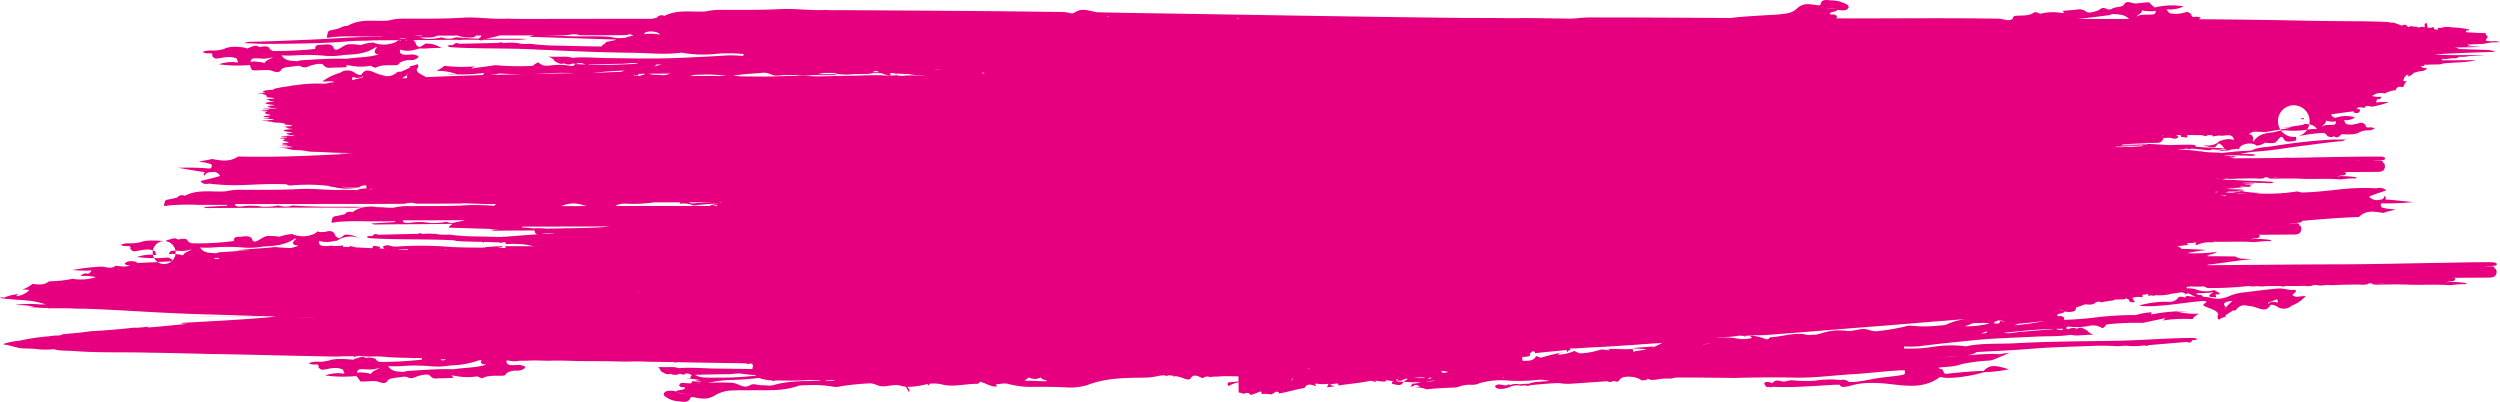 <svg preserveAspectRatio="none" xmlns="http://www.w3.org/2000/svg" width="599.909" height="96.436" viewBox="0 0 599.909 96.436">
    <path data-name="Path 1133" d="M598.436 66.944c-4.573-.056-9.072.085-13.639.153-7.7.113-15.334.319-23.029.339-10.742.027-21.47.151-32.211.217a2.123 2.123 0 0 0 .274-.13c3.473-.378 6.927-1 10.4-1.317-1.312-.206-2.594.15-3.813-.658-2.363-.013-4.725-.077-7.087-.03a1.323 1.323 0 0 0 .851-.241 1.455 1.455 0 0 1-.7-.1 4.431 4.431 0 0 0 2.544-.737 38.4 38.4 0 0 1-7.182.318 41.081 41.081 0 0 1 4.718-.762c-2.055-.13-4.108-.239-6.166-.264-.035-.43-.667-.461-.919-.589a24.35 24.35 0 0 1 3-.37c-.218-.03-1.009-.109-.507-.449a12.9 12.9 0 0 0 2.142-.147c-.259.309-.481.451-.033.648a7.345 7.345 0 0 1 4.165-.616 1.272 1.272 0 0 0-.179-.208c3.194.114 6.364-.133 9.566.1a5.671 5.671 0 0 0 1.095-.071 27.174 27.174 0 0 1 3.1-.164c.042 0 .094-.028.11-.11s-.1-.164-.159-.174a28.578 28.578 0 0 0-4.006-.261 3.5 3.5 0 0 0-.815.248 4.879 4.879 0 0 1 .758-.351c.355-.07 1.584.05 1.565-.622-.007-.233-.528-.23-.656-.248 2.721-.022 5.466-.033 8.2-.055.917-.037 2.332.19 2.409-1.359.016-.313-.1-.411-.179-.679-.038-.133-.281-.142-.37-.165.23-.731-1.064-.468-1.509-.471-.28 0-.957-.03-1.306-.032a33.85 33.85 0 0 0 3.124-.175c.159-.073.383-.134.4-.394 4.553-.431 9.109-.765 13.673-.938 1.769-1.808 3.826-1.248 5.918-.976.919-.431 1.9-.414 2.8-.9a11.3 11.3 0 0 1-3.246-.407c-.206-.416-.41-.665-.03-1a59.729 59.729 0 0 0 7.643-.3c-2.24-.167-4.47-.5-6.713-.608.09-.367.073-.794-.279-.819-.116 1.021-1.224.836-1.828.99a2.709 2.709 0 0 1-1.833-.861c1.346-.625 2.742-.994 4.113-1.509a2.379 2.379 0 0 0-2.31-.484 51.54 51.54 0 0 0-8.776.244c-2.971.32-6.058.685-9.048.75-.631.013-.774-.313-1.492-.222a44.348 44.348 0 0 1-9.695.416 7.04 7.04 0 0 0 .958-.141 7.9 7.9 0 0 1-1.448-.015c-.228-.021-.08-.01-.133-.016l-.226-.02c-.579-.051-1.218-.119-1.876-.153.115-.019.152-.043.082-.071a4.482 4.482 0 0 0-1.21-.1c-1.119-.075-.048-.09.278-.124.3-.012.892-.015.762-.053-.348-.1-.153-.256-1.769-.256-.789 0-1.48-.045-2.157-.087a.855.855 0 0 1-.212-.048c.046.013.116.028.212.048-.162-.087.185-.109.889-.087a3.8 3.8 0 0 0 .865-.012c.106-.067-.47-.064-.9-.067h-.004c-.251-.041-.167-.066.28-.079.4-.013.889 0 1.206-.04l1.612-.081c-.321-.071-1.414-.079-.945-.174a6.73 6.73 0 0 1 1.221-.005c1.573.116 1.032-.07 1.271-.119.19-.039-.319-.1-.188-.156.961-.149.655-.207-1.219-.23v-.067l.61-.03-.084-.009h.026l.058.01c.511-.007 1.081.027 1.526-.027.722-.092-.031-.121-.567-.15-.687-.037-1.419-.064-2.132-.095-.008-.033-.02-.075.368-.072.959.007 1.889-.045 2.851-.015.551.1 1.6.023 2.267.078a6.33 6.33 0 0 0 1.681-.014c.467-.092.274-.287-.389-.317-1.258-.057-2.474-.128-3.831-.156-2.559-.057-4.524-.272-7.078-.33-.267-.036-.465-.079-.7-.118a7.9 7.9 0 0 0 .858-.1c.049-.007.075-.013.1-.018h.095a13.729 13.729 0 0 0 2.456 0c1.8-.031 3.6-.1 5.381-.01a2.916 2.916 0 0 0 1.332-.2.183.183 0 0 0-.065-.1c-.252-.011.063-.021.29-.023h1.249a5.163 5.163 0 0 0-.981.122 4.732 4.732 0 0 0 1.677.211c2.181-.019 4.464-.077 6.64.024 3.067.141 6.07-.1 9.133.139a5.082 5.082 0 0 0 1.025-.068 24.142 24.142 0 0 1 2.917-.156c.039 0 .088-.03.1-.11s-.091-.164-.15-.174a25.262 25.262 0 0 0-3.763-.27 3.122 3.122 0 0 0-.762.245c.218-.189.471-.2.709-.349.347-.07 1.483.042 1.464-.617-.007-.229-.491-.232-.616-.25 2.558-.014 5.138-.02 7.707-.036.9-.038 2.2.162 2.26-1.353a1.744 1.744 0 0 0-.172-.679c-.036-.131-.263-.141-.35-.166.216-.73-.992-.47-1.424-.473-.271 0-.9-.033-1.233-.035a30.094 30.094 0 0 0 2.945-.169c.661-.493-.016-.666-.439-.79-4.3-.022-8.592.04-12.888.12-3.07.058-6.114.127-9.182.166a8.415 8.415 0 0 0-1.8.026c-3.406.049-7.147.082-10.482.08-.607 0-1.2 0-1.789-.007l-.01-.009c.724-.07.872-.137-.072-.2a.068.068 0 0 0-.035-.025l-.607-.079c.231-.007.459-.02.693-.021a4.3 4.3 0 0 0 1.245-.076 3.931 3.931 0 0 0-1.306-.1l-1.176-.061c-.219-.039-1.153-.087.129-.106 1.047-.016 2.088-.048 3.1.013.539.047 1.27 0 1.819.048a6.147 6.147 0 0 0 1.6-.008c.455-.084.325-.3-.266-.324-1.044-.039-2.012-.1-3.067-.136.983-.128 1.91-.284 2.573-.393.83-.136.469-.073.376-.059.879-.048 1.97-.14 2.887-.227 3.02-.288 6.13-.841 9.093-1.207 3.2-.395 6.224-.861 9.383-1.121a1.472 1.472 0 0 0 .953-.414c-1.206.05-2.447-.028-3.637.063a130.176 130.176 0 0 0-13.52 1.519c-1.747.319-3.586.17-5.274 1.049-.36.027-.661.081-1.029.09-2.032.047-4.126.324-6.164.518q-.567-.037-1.112-.079a10.933 10.933 0 0 0-.8-.038 18.952 18.952 0 0 1-2.354-.147 3.959 3.959 0 0 0-1.128-.13 38.131 38.131 0 0 0-5.058-.426l-.267-.018 2.361-.2c.394.132.707.271.945 0 .348.019.69.039 1.021.061.842.089 1.73.173 2.5.268a5.539 5.539 0 0 0 1.1.043c.515-.027.611-.063.218-.115s-.065-.063.351-.064l1.11.067.644.18a2.061 2.061 0 0 0 .735.05 11.583 11.583 0 0 0 1.642-.11c.024-.015.01-.027-.029-.038a2.453 2.453 0 0 0 .535-.184c.239 0 .5.009.782.009-.108-.016-.228-.027-.342-.041a5.259 5.259 0 0 0 .713-.08c.035.008-.012-.017.026.005s-.07-.044.044.024c.09.053.333.135.456 0-.019-.025.024-.155.3-.5.641-.784 3.023-1.221 4.015-.213.041-.043.047-.058.047-.065s0 0 .008 0h.011l.081-.015a4.493 4.493 0 0 0 1.821-.718 7.437 7.437 0 0 0 2.137.067c.689-.147.99-1.044 1.555-1.367.376-.215.352.056.675.195.341 1.138 1.592.838 2.176.771.773-.087 1.094-.182.858-1.054.038-.01-.309.069.081-.021a3.8 3.8 0 1 1 .446-.1 33.087 33.087 0 0 1 6-.805c.5.04.634.269.957.588 0 .019 0 .05-.01.125 0 .007 1.178.565 1.567.039.008-.011.029.039.04.042.2.074.393.178.589.264a1 1 0 0 0 .843-.41c.165-.1.315-.155.406-.37-.029 0-.12-.008.057 0 .232.012-.4-.028.268.01s2.947.211 3.906-.416a4.49 4.49 0 0 1 2.159-.507 2.47 2.47 0 0 0 1.563-.464l-.064-.044a2.472 2.472 0 0 0-1.116-.211c-.554.076-.912.139-1.044-.618-.493-.4-.706-.591-1.336-.434-1.089.272-2.28.7-3.383.174v.01l-.062-.15c-.2-.458-.685-.786.383-.709a3.353 3.353 0 0 0 1.9-.679 7.707 7.707 0 0 0-4.735.147l-.068-.033c-.165-.079-.9-.316-.885-.816.426-.075.942-.148 1.368-.211 1.361-.2 2.684-.362 4.037-.531-.03.09-.072.17-.1.259.545.151 1.221.4 1.569-.31.189-.386-.4-.545-.6-.548a1.409 1.409 0 0 0-.217-.005c.573-.642 1.266-.26 1.944-.206.248-.864 1.3-.259 1.839-.321a19.96 19.96 0 0 0 3.972-1.062 15.827 15.827 0 0 0-3 .076.968.968 0 0 1 .3-.826c.444.112.757.064.884-.572a5.354 5.354 0 0 1-2.184-.154 3.348 3.348 0 0 1 2.993-.6 6.605 6.605 0 0 1 2.658-.776c.346-1.086 1.072-.828 1.825-.768a2.657 2.657 0 0 1 .861-1.375 4.884 4.884 0 0 1-.874-.092c.223-.966.536-1.339 1.268-1.573-.049.181-.13.339-.188.515a2.856 2.856 0 0 0 1.532-.98c.427.081.6-.141 1.048-.227.712-.136 1.486-.021 2.074-.763a4.406 4.406 0 0 0-.221-.038.358.358 0 0 0 .02-.037c-.062 0-.126 0-.188.008 0 0 .011.011.009.011a1.55 1.55 0 0 1-1.147-.455.319.319 0 0 1 .107-.03c.008 0-.01.051.01.05s.056-.066.086-.067c.285-.01.533.083.749-.217a3.018 3.018 0 0 0-.388-.065q.4-.034.8-.05a.143.143 0 0 0-.018.022l.259.065c0-.031-.01-.062-.013-.094.832-.008 1.676-.021 2.5-.043a3.217 3.217 0 0 0 1.3-.235c1.371-.124 2.6-.21 4.006-.273a22.219 22.219 0 0 0 3.979-.532 760.87 760.87 0 0 1-7.829.041 2.462 2.462 0 0 1-.709-.067l-.03-.01h.005-.005.028c.067-.005.4 0 .359-.281a3.921 3.921 0 0 0 1.36-.007 9.238 9.238 0 0 1 1.426-.11 1.371 1.371 0 0 0 .992-.233c.218-.181.542-.116.826-.124a7.872 7.872 0 0 0 1.915-.189q1.85-.066 3.7-.127c-4.022-.206-8.051.081-12.069-.253 4.858-.328 9.722-.468 14.584-.632a5.781 5.781 0 0 0-1.9-.435c-2.263-.093-4.535-.143-6.8-.227a2.218 2.218 0 0 0-1.312-.349c2.17-.1 4.337 0 6.5-.22-1.157-.026-2.312-.112-3.469-.079a5.776 5.776 0 0 1 1.133-.22c-.24-.139-.556-.006-.782-.145-.1-.061-.024-.07.113-.073 1.107-.034 2.319-.09 3.458-.133a.09.09 0 0 0 .025 0 .3.3 0 0 0 .086-.008c.1-.023 1.828-.342 1.832-.342s.029-.065.052-.038c-.018-.01-.052.038-.052.038l2.206-.075a3.638 3.638 0 0 0-1.706-.214c-.353.013-.844-.036-1.075-.046-.473-.019-.824-.13-.455-.573.44-.53.279-.6-.142-.933-.112-.662-.2-.394-.841-.415-.868-.027-2.313-.13-3.275-.172-.237-.01-.587.045-.673-.179-.141-.364.413-.261.567-.293.07-.014.247-.036.214-.214a19.828 19.828 0 0 0-4.043-.5l-.146-.026a5.435 5.435 0 0 0-2.2.029 2.807 2.807 0 0 1-1.11.105c-.01 0 .008.018-.008-.007s.03.034-.019-.036-.13.048-.029.19c0 .006.011-.008.015.006a.807.807 0 0 1 .041.264c-.008-.007.07-.012-.045.012a.983.983 0 0 1-.594-.13c-.1.131-.158.162-.242 0 0-.013 0-.03-.008-.056-.018-.111-.109-.437-.256-.445a1.992 1.992 0 0 1-1.353.112c0-.021.029.108-.019-.064a5.478 5.478 0 0 1-.126-.946c-.176-.071-.666.081-.569.364.141.41-.068.336-.042.677l-.015-.008-.048-.028c-.15-.088-.545-.355-.745-.078-.058 0-.137-.022-.18-.026-.17-.015-.278.119-.435.146-.064-.13-.127-.094-.239-.127-.059-.017-.128-.089-.206-.094a9.527 9.527 0 0 1-1.492-.169c-.3.25-.5.383-.777.028-.464-.6-.805-.264-1.362-.14-.581-.207-1.154-.468-1.738-.658a2.38 2.38 0 0 0-.551-.061c-.179-.015-.326.016-.507 0-.068-.008-.138-.107-.212-.111-2.439-.142-4.775-.179-7.253-.207h-1.3c-4.793-.039-8.549-.061-13.605-.175-7.432-.167-15.939-.259-23.578-.311a1.4 1.4 0 0 0 .607-.333l-.063-.042a2.689 2.689 0 0 0-1.184-.219c-.567.067-.985.172-1.082-.626-.55-.409-.7-.6-1.419-.438a7.056 7.056 0 0 1-3.871.18.014.014 0 0 0-.011 0c-.021-.037-.047-.086-.093-.162-.356-.6-1.155-.779.564-.7a7.8 7.8 0 0 0 3-.738 16.512 16.512 0 0 0-6.855.255c.009 0 .065.04-.027-.015s.092.064-.139-.077a5.832 5.832 0 0 1-1.2-1.112c-.055-.013.326 0-.236-.021-.8-.034-2.187.273-3.235.256-.767-.013-1.977-.836-2.574.206.007.033-.036.114-.23.287-.477.424-2.1.287-2.87.912a4.68 4.68 0 0 1-.821.026c-1.313-.645-1.383-.277-2.526.361 0 0 .087-.021-.021.007s.192-.069-.125.024c-.459.135-1.927.619-2.452.187a2.739 2.739 0 0 0-2.447-.5c-.944.067-1.835.15-2.769.235-1.312.11 1 .7-.892.518a12.064 12.064 0 0 0-4.977.227c.012-.012.045.039.033.032-.268-.161-1.233-.552-1.433-.4-1.185.921-2.9.746-3.95.817-.776.053-1.092.009-1.255.671a.04.04 0 0 0 0 .026c.078-.047.264-.157-.233.176-.79.528-2.076-.136-3.214-.154-11.6-.19-23.344-.062-34.976-.059-1.31 0-2.672-.025-3.973-.013a.46.46 0 0 0 .168-.6 2.332 2.332 0 0 0-.69-.352c-.152.039-1.391.135-.83-.371.412-.371 1.288-.15 1.7-.724 0 0 .01.005.019.007.689.055 1.664.322 2.261-.126s.513-.844-.153-1.231a8.19 8.19 0 0 0-3.663-.922c-.731-.031-2.339-.463-2.515.953-.044.351-.784.219-1.077.174-1.752-.259-3.133-.577-4.707.911-1.149 1.086-2.484 1.114-3.99 1.3-1.187.15-2.644.167-3.951.257-2.581.178-5.28.3-7.878.63-10.912-.048-21.819-.145-32.732-.119a26.458 26.458 0 0 0-3.758.151 20.838 20.838 0 0 1-3.123.1c-4.277-.029-8.551-.172-12.828-.072a.228.228 0 0 1-.039 0c-4.532-.086-9.012-.039-13.534-.091-21.647-.245-43.264-.622-64.871-.976-7.069-.116-14.126-.183-21.187-.37-1.864-.327-3.512-1.1-5.261.006a2.282 2.282 0 0 1-.246.159c-.541.313-1.59-.2-2.461-.212-17.556-.262-35.228-.339-52.819-.453-1.357-.01-2.714.039-4.066-.022a3.139 3.139 0 0 0-.736-.007c-.582.021-1.175.021-1.755.013-2.873-.038-5.752-.383-8.621-.234-4.607.239-9.225.184-13.823.185a15.9 15.9 0 0 0-4.1.375c-3.366.217-6.708-.57-9.926 1.095l-.027-.019c-.1-.064.155.08-.108-.083a1.436 1.436 0 0 0-1.653.533c-.041-.017.106-.043-.1.01s-.792.175-1.079.222q-15.131.012-30.247.039c-1.348 0-2.692-.033-4.038-.05a2.26 2.26 0 0 0-.734-.008c-.578.025-1.167.024-1.745.018-2.864-.027-5.721-.451-8.582-.259-4.593.308-9.2.222-13.785.238a13.3 13.3 0 0 0-4.074.446c-3.349.291-6.687-.588-9.841 1.3h-.027c-.1 0 .158-.007-.124 0a2.938 2.938 0 0 0-1.6.48c.014 0 .021-.006 0 0l-.014.013c-.004.005-.006 0 0-.007l-.148.051a20.435 20.435 0 0 1-2.057.5c-.375.068-.519.1-.716.468 0-.01 0-.016 0 0 0 .01-.007.034-.016.087-.038.216.067-.434-.079.287-.2 1.013-.594 1.093 1.3.778a53.84 53.84 0 0 1 6.889-.105c1.664-.03 3.451.033 5.124 0-.135.025-.336.05-.441.062h-.288c-.941.011-2.494.014-3.8.044-4.274.1-8.689.461-13.037.633-4.689.185-9.477.427-14.166.5a3.714 3.714 0 0 0-1.593.336c1.773.03 3.65.19 5.4.178 6.679-.046 13.314-.073 19.975-.647 1.8-.156 3.659-.052 5.471-.2 2.278-.028 4.556-.035 6.833-.043a.367.367 0 0 0-.176.146c-.042-.029 0 0-.033-.021l-.038-.023a.589.589 0 0 0-.57-.016c.044 0-.01.076-.476.359a6.9 6.9 0 0 1-5.472.087.378.378 0 0 0-.072.043h-.015l-.114.01a9.747 9.747 0 0 0-2.756.6 14.108 14.108 0 0 0-2.9-.2c-.991.105-1.849.992-2.71 1.255-.573.175-.41-.031-.864-.234-.193-1.4-2.188-.919-2.792-.9-.8.03-1.7-.114-1.616.987-.05.006.379-.037-.1.011s.813-.08-.42.044a91.165 91.165 0 0 1-9.453.45 1.568 1.568 0 0 1-1.069-.655c0-.007 0-.013-.013-.029-.049-.093.113.15-.033-.089-.316-.519-1.631-.342-2.176-.159-.01 0-.043-.024-.057-.03l-.753-.3a2.646 2.646 0 0 0-1.423.348 1.82 1.82 0 0 0-.765.334l-.073-.022c-.292-.088.474.121-.319-.106-1.089-.313-3.947-.588-5.341.264a10.313 10.313 0 0 1-2.912.327 4.989 4.989 0 0 0-2.151.348l.066.054a2.979 2.979 0 0 0 1.266.281c.536-.034 1.22-.172.986.679.565.533.665.641 1.471.515 1.39-.219 3.01-.593 4.433.065.01.011.013 0 .013-.01l.05.2c.17.654.752.854-.936.627a10.52 10.52 0 0 0-3.446.533 33.121 33.121 0 0 0 7.45.187.762.762 0 0 1 .015.036 1.106 1.106 0 0 1 .072.184c.132.367.364 1.245.878 1.027.058.041-.395.009.275.037.761.031 2.388-.156 3.463-.044.8.084 2.1.99 2.777-.033 0-.036.058-.125.257-.3.53-.47 2.518-.478 3.46-.7a6.063 6.063 0 0 1 .856.02c1.15.669 1.708.2 2.807-.194h.022c.116-.029-.2.062.126-.018.467-.118 2.161-.59 2.634-.039.815.951 1.39.657 2.333.647s1.915-.033 2.846-.067c.942.009-.378-.7 1.2-.441a12.531 12.531 0 0 0 4.943.058c.015.007-.021-.039-.007-.03.264.162 1.069.594 1.292.473 1.322-.719 3.066-.541 4.226-.564.857-.016 1.081.064 1.521-.592-.051-.013-.02-.012 0-.023a4.5 4.5 0 0 1 2.632-.6 2.574 2.574 0 0 0 .919-.156c1.727-.708.659-1.008-.305-1.191-.778-.147-3.678.657-3.18-1.2a6.094 6.094 0 0 0 3.3.1c.4-.1 1.122-.3 1.376-.364 1.824.1 3.467-.216 5.238-.1a6.218 6.218 0 0 0-3.743-1.07c-.187-.005-1.169.782-1.49.814-.053.014.1.065-.106-.014a1.168 1.168 0 0 1-.812-.776 1.325 1.325 0 0 0-.682-.856c1.284-.007 2.568-.009 3.853-.024 2.344-.029 4.7-.052 7.052-.059a.62.62 0 0 0 .084.041.485.485 0 0 0 .5-.043q2.144-.006 4.288 0a.97.97 0 0 0 .177.072 1.415 1.415 0 0 0 .625.055c.148-.039.138-.088.253-.127h7.878a13.254 13.254 0 0 0 2.721-.21c-3.292-.072-6.6-.033-9.9-.047 1.1-.259 2.206-.433 3.291-.787l8.191-.013a3.065 3.065 0 0 0-1.061.344q10.354.33 20.707.664a.428.428 0 0 1-.025.11c-.545.111-1.278.275-1.777.372-.419.08-.484.059-.749.408.011-.005.012-.009.007 0s.021-.03 0 .007.034-.028-.025.041c-.092.108-.888.477-.711.716-3.388-.005-6.74-.113-10.132-.195a56.4 56.4 0 0 1-7.18-.451 15.345 15.345 0 0 1-2.153 0 6.955 6.955 0 0 0-.255-.062 12.135 12.135 0 0 0-3.522-.138.2.2 0 0 1-.034-.009h-.007a2.092 2.092 0 0 1-.54 0c-.282-.053-.622-.318-.854.006l-9.583.206a1.133 1.133 0 0 0-1.491.3l-.079.018c-.253.054-1.055-.121-1.224.268a2.324 2.324 0 0 0 .934.253c6.378.395 12.7.181 19.067.48 8.028.376 16.065.746 24.115.834 3.979.044 8.019.518 12-.029.089.016.153.029.236.041a28.825 28.825 0 0 0 8.271.226 38.456 38.456 0 0 1 6.091.041c.559.024.287.121.181.491a32.213 32.213 0 0 0-3.52-.139c-4.3.259-8.644.493-12.967.648-5.346.193-10.708.062-16.057 0-2.594-.029-5.176-.279-7.768-.118-.224.013-.442.057-.666.047a6.587 6.587 0 0 0-2.389-.25c-1.176.01-2.347 0-3.521-.028a3.03 3.03 0 0 1 1.435.711h.051a.493.493 0 0 1 .078.316c.835.4 1.425.951 2.33.584l.008.008a2.433 2.433 0 0 0 2.193-.008h.015c.487.29.927.042 1.424-.073.006 0-.027-.005.008 0s-.059-.009.041.007a3.188 3.188 0 0 0 .606.032s-.06-.029.059.021.657.241.766.261l.038.007h-.005c.002 0-.018.02-.016.03q-1.235-.049-2.467-.124a.97.97 0 0 1-.747.5 15.3 15.3 0 0 0-4.787-.188c-1.415.121-2.164.309-3.286-.71a4.922 4.922 0 0 0-1.361.844 66.21 66.21 0 0 1-8.989-.17c-1.919.312-3.845.539-5.769.794a4.465 4.465 0 0 1 1-.521 35.363 35.363 0 0 1-7.427-.113 7.877 7.877 0 0 1-1.959 1.214 13.5 13.5 0 0 1 5.073.838 19.066 19.066 0 0 0-2.688-.084 46.754 46.754 0 0 0 9.09-.256.941.941 0 0 1-.324.5c-4.562.153-9.116.309-13.571.5a5.312 5.312 0 0 0-.5-.267 7.68 7.68 0 0 1-1.347-.8c-.018-.014-.021 0-.05-.044s-.1-.094-.144-.151a.78.78 0 0 1-.135-.241 3.263 3.263 0 0 1-.1-.441.672.672 0 0 0 .145-.1c.333-.279.455-1.407-.393-.887v.008c-.456.112-.912.221-1.367.332-.021.1 0 .2-.02.294 0 .005 0 0 0 0a.04.04 0 0 1-.007.019c-.011 0 .143-.079-.1.055-.412.231-1.5.692-1.909.87l-.107.047a.06.06 0 0 0-.024 0c-.18.041-.434-.027-.581.012a1.74 1.74 0 0 0-.661.4 3.473 3.473 0 0 1-2.18.671 18.978 18.978 0 0 1-2.271-.611c-1.259-.52-2.682-1.43-3.667.085a.839.839 0 0 1-.119.165c-.243.284-1.153-.175-1.483-.395a3.041 3.041 0 0 0-3.648-.038 12.725 12.725 0 0 0-4.16 2c.022.026.032.056.063.078.663-.007 1.5-.067 2.121-.056a1.062 1.062 0 0 1 .59.222 7.09 7.09 0 0 0-1.606.241l-.69.115a35.176 35.176 0 0 0-6.866.333c-.893.078-1.276.2-1.982.292-.672.105-1.5.2-1.978.318-.624.15-1.783.286-1.3.475-2.369.134-3.263.4-2.255.661.109.029.107.062.156.094-.572 0-1.07.05-1.673.036v.1a6.6 6.6 0 0 1 .819.07 1.955 1.955 0 0 1 .359.124c.141.113 1.012.214.743.325s-.139.191.4.276c-.227.055-.845.109-.022.164 1.961.182 2.026.253.357.387-1.041.1-.71.2-.058.3.121.1-.075.221.93.292l.284.031c-.025.016 0 .041-.081.046-1.98.117-2.44.255-1.693.516a10.828 10.828 0 0 0 1.426.228c.1.059.877.114-.12.174-1.288.078-1.394.223-.407.381h.008a1 1 0 0 1 .17.024l-.17-.024c.374.085-.6.1-.718.15a4.328 4.328 0 0 0 .77.042c.338 0 .7-.008 1.008 0 .742.025.577.075-.538.161H64.44a7.285 7.285 0 0 0-1.389.055c-.172.066.512.085.894.113.87.061.807.122.113.191-1.8.156-1.8.181-.093.306a1.565 1.565 0 0 1 .286.055c-.39.141-1.1.277-.487.431a.317.317 0 0 1 .143.03c-.05-.009-.1-.018-.143-.03-.137.064.128.11.381.164.511.11 1.1.226.457.357a3.8 3.8 0 0 0-.832.07c-.5.107-1.022.218.1.317 1.095.1.925.187-.053.276a2.753 2.753 0 0 0-.676.023 3.319 3.319 0 0 0 .972.07c1.816.122 1.947.158 1.1.3-.29 0-.63-.006-.859.007a14.12 14.12 0 0 0-1.624.041 10.116 10.116 0 0 0 1.646.084c.076.027.45.064.079.081-1 .044-.512.087-.062.132.281.029.573.056.86.084.008.153.976.2 2.071.23h-.013a6.242 6.242 0 0 1 .9.2c.21.052.386.1.276.163-.515.07-.007.116.436.139 1.491.074 1.27.193.8.323-.2.045-.783 0-.961.054-.593.081-.565.161.019.241.345.1 0 .224.861.306l.553.06c0 .011.027.028-.019.032-2.081.137-2.579.3-1.682.556l.23.034a6.583 6.583 0 0 0 .917.13c-.089.066 1.18.113.2.193-1.373.111-1.516.233-.5.4.408.086-.678.09-.716.162.231.008.447.019.672.024a7.639 7.639 0 0 1 1.481.05 5.956 5.956 0 0 1-1.526.118c-.13.005-.29 0-.435 0a7.365 7.365 0 0 0-1.391.051c-.181.064.453.089.851.114.851.055.94.114.208.187-.168.01-.375.017-.5.032-1.236.146-1.241.151.208.27.362.03.291.064.3.1-.633.161-.789.324-.233.492.613.136 1.532.267.61.43-.466.03-1.106.044-.968.129-.667.135-.132.225.881.3.374.073.312.139-.238.2a5.063 5.063 0 0 0-.992.037c-.084.064.445.085.95.093a9.176 9.176 0 0 1 1.726.194c-.7.156-2.278.084-3.525.157.781.047 1.413.068 2.087.076.089.024.4.059.18.071-1.352.073-.421.112.153.157a8.417 8.417 0 0 0 2.641.3 14.292 14.292 0 0 1 1.6.2 8.449 8.449 0 0 0 1.654.189l.11.005h.121c.645.022 1.33.035 1.929.067 1.716.093 3.423.184 5.382.195.475 0 .991.02 1 .094h-.013c-.376.01-.761.016-1.126.03-.411.015-1.2 0-.989.077a7.19 7.19 0 0 0 1.3.01 65.737 65.737 0 0 1 2.24-.055 2144 2144 0 0 0-2.056.1c-8.535.466-17.207.828-25.779.615-2.083 1.392-4.06.993-6.292.587-1.038.349-2.113.315-3.144.71a9.059 9.059 0 0 1 3.079.607c.042.547.049.754-.359.992a64.221 64.221 0 0 0-7.735-.186c2.156.305 4.295.779 6.456 1.025-.156.243-.437.764-.039.824.48-.957 1.436-.723 2.206-.859a1.754 1.754 0 0 1 1.5.962c-1.546.518-3.123.808-4.685 1.227.576.853 1.321.724 2.113.623a52.277 52.277 0 0 0 8.866.307c3.038-.13 6.249-.306 9.306-.173.629.027.681.353 1.407.31a43.359 43.359 0 0 1 9.805.194 7.349 7.349 0 0 0-.984.078 7.344 7.344 0 0 1 1.4.107.631.631 0 0 1 .135.027h.016l.184.029a12.369 12.369 0 0 0 5.269.078 35.585 35.585 0 0 1-3.923-.208c1.442.035 2.883.114 4.324.2a2.41 2.41 0 0 1 1.942-.486c-.173.237-.095.4 0 .663a12.464 12.464 0 0 0-2.259.321q.19.053.382.1c-1.063-.009-2.126-.03-3.188-.042a2.731 2.731 0 0 0-.729-.01 37.24 37.24 0 0 1-1.736.015c-2.849-.033-5.7-.371-8.546-.219-4.567.246-9.15.183-13.711.186a15.578 15.578 0 0 0-4.063.373c-3.335.215-6.647-.577-9.833 1.087L44.256 51c-.093-.064.15.081-.1-.076a1.45 1.45 0 0 0-1.638.506l-.165.038c-.448.1-1.507.327-2.044.427-.364.068-.508.063-.72.4 0-.009 0-.016 0 0 0 .009 0 .03-.012.076-.03.191.051-.406-.07.25-.176.961-.545.919 1.3.644a59.553 59.553 0 0 1 6.864-.093c2.229-.03 4.607.027 6.852 0 .009.067.007.124.011.187l-5.7.327a2.08 2.08 0 0 0 .85.255c4.716-.041 9.393-.052 14.1-.083 6.911-.046 13.789-.033 20.731-.021a15.684 15.684 0 0 0 2.731-.183c-5.589-.093-11.2.107-16.793-.336a1.891 1.891 0 0 0-.5.072 5.324 5.324 0 0 1-3.13-.086 15.2 15.2 0 0 1-3.413.32 3.938 3.938 0 0 1-.558-.023 14.28 14.28 0 0 0-4.608-.081c-.574.077-1.895.17-1.884-.541h-.012l.185-.009c.57-.03 1.378 0 2.141 0 12.337-.01 24.722-.021 37.068-.036.389 0 .794-.032 1.18-.027 0 0-.045.021-.019.019s.1-.025.14-.03a4.269 4.269 0 0 0 .718-.141 1.606 1.606 0 0 1 .3-.051c.25-.016.719-.006.889-.011s.073 0 .075 0a5.693 5.693 0 0 0 .973.184c3.606.01 7.206-.007 10.81-.03a2.7 2.7 0 0 0 .514-.075c1.66.079 3.31.142 4.973.179.913.021 1.846.021 2.762.03a6.565 6.565 0 0 0-.375.3.476.476 0 0 0-.084.113 57.1 57.1 0 0 0-6.338-.149c-4.584.281-9.19.2-13.771.226a15.675 15.675 0 0 0-4.083.386 20.959 20.959 0 0 1-2.676-.115c-.789 0-1.577-.036-2.371-.1h1.182c-2.069-.159-4.1-.127-6.017 1.339l-.028-.019c-.1-.067.159.075-.127-.095a1.464 1.464 0 0 0-1.61.533 7.21 7.21 0 0 1-.179.05c-.438.115-1.518.344-2.054.433-.364.061-.512.069-.725.4 0-.008 0-.013 0 0v.006l-.014.072c-.035.183.066-.409-.082.232-.248 1.075-.475.91 1.341.656a64.681 64.681 0 0 1 6.889-.124c2.234-.027 4.632.008 6.883-.021.01.065.006.124.01.187-1.909.117-3.822.229-5.727.347a2.086 2.086 0 0 0 .855.253c4.733-.075 9.44-.066 14.163-.12 1.458-.017 2.914-.037 4.372-.045 0 .011-.01.035-.014.043s0-.007 0 0 .011-.013 0 .01.027-.024-.019.039c-.07.094-.87.607-.685.73-.047.035-.09.056-.135.087l12.148.374c-.67.041-1.345.079-2.013.121a1.993 1.993 0 0 0 .855.249c3.241-.038 6.453-.057 9.685-.064-.02.621.225.8.658.919l-.146.009q-3.924.269-7.848.595a.639.639 0 0 0-.215-.113.725.725 0 0 1 .007.131c-.118 0-.234.028-.352.026-1.839-.037-3.643-.088-5.491-.13a56.732 56.732 0 0 1-7.177-.444c-.716.014-1.471.041-2.156 0a12.257 12.257 0 0 0-.25-.049 15.985 15.985 0 0 0-3.515-.152c-.053.006-.023-.007-.035-.005s-.006 0-.008 0a2.1 2.1 0 0 1-.541.005c-.283-.053-.617-.312-.853.007q-4.786.11-9.571.225c-.608-.218-1.012-.281-1.489.305l-.08.013c-.252.039-1.064-.131-1.224.281a2.361 2.361 0 0 0 .939.25c6.358.373 12.689.166 19.034.444.5.021.995.031 1.481.062-.046.007-.925.046-.312.1.781.068.99.1 2.049.141s3.2.087 4.465.116a1.383 1.383 0 0 1 .575.39.813.813 0 0 0-.264-.381c1.448.038 2.9.084 4.343.153a.767.767 0 0 0-.533.144 2.861 2.861 0 0 0 .8-.181l.748.027a.41.41 0 0 1 .043.416 21.687 21.687 0 0 1 4.349.05c1.138.128 1.479.283 2.465.419-2.378 0-4.7-.005-7.06 0 .085.139.224.249.147.439-.512-.012-1.024 0-1.536 0-.055 0-.1-.056-.148-.077.341-.071.791.074 1.009-.351a43.507 43.507 0 0 0-4.389.26c.088.013.176.027.265.044-.32 0-.631.02-.952.021-2.449 0-4.857-.023-7.315-.147a84.669 84.669 0 0 0-12.616-.13 6.023 6.023 0 0 1-1.909-.126 1.978 1.978 0 0 0-1.864.192 3.289 3.289 0 0 0 .44.478l-1.214-.06a1.19 1.19 0 0 0 .164-.4l-1.531-.255c-.158.15-.367.3-.287.591l-4.123-.2a3.685 3.685 0 0 0-1.5-.267 2.6 2.6 0 0 1 .024.2q-.758-.036-1.517-.069c0-.109.012-.217.018-.325-.719.083-1.437.134-2.159.161-.111-.021-.244-.087-.352-.095-.824-.061-3.672.655-3.21-1.16a6.425 6.425 0 0 0 3.367.076c.433-.1.932 0 1.422-.413-.126.07-.308.141.08-.066 1.284-.684 3.658-1.026 4.987.039a5.128 5.128 0 0 0-3.672-1.1c-.185 0-1.121.935-1.481.8-.028.005-.022.019-.013.029a2.987 2.987 0 0 0-.093-.058 1.462 1.462 0 0 1-.814-.765c-.4-1.115-1.5-.963-2.3-.712-.019 0-.047.009-.094.016a11.215 11.215 0 0 1-1.312.027c-.026 0 .018.021-.025-.005l-.053-.032a.62.62 0 0 0-.57-.005c.06-.016.038.061-.459.4a6.5 6.5 0 0 1-5.5.095.269.269 0 0 0-.085.05h-.013l-.205.02a9.187 9.187 0 0 0-2.658.61 14.856 14.856 0 0 0-2.941-.173c-1 .113-1.858 1.007-2.722 1.277-.576.18-.412-.03-.871-.227-.2-1.4-2.2-.9-2.811-.875-.8.036-1.707-.1-1.625 1 .047-.006.365-.049-.121.019-.556.078.921-.121-.55.08a63 63 0 0 1-9.323.478 1.448 1.448 0 0 1-1.118-.633.2.2 0 0 0-.014-.03c-.047-.09.11.147-.031-.084-.329-.539-1.639-.324-2.193-.147-.01 0-.043-.024-.058-.029-.252-.094-.506-.2-.758-.3a9.543 9.543 0 0 0-1.436.359l-.059.007c-.147.018-.569.12-.694.337-.059 0 .208.015-.083 0a2.752 2.752 0 1 1-.312-.017c-1.136-.073-3.9-.341-5.376.171a9.236 9.236 0 0 1-2.911.363 5.056 5.056 0 0 0-2.156.361l.06.045a2.91 2.91 0 0 0 1.273.278c.541-.034 1.222-.181.993.676.572.525.664.647 1.478.5 1.4-.248 3.017-.714 4.447.041.008 0 .012 0 .013-.012.008.041.021.1.044.191.156.637.891.845-.916.644a10.628 10.628 0 0 0-3.475.562 32.842 32.842 0 0 0 7.481.118c.013 0-.028-.018.011 0s-.074-.038.036.021c.178.1 1.134.387 1.005.867-.7.047-1.453.092-2.147.13-2.213.123-4.4.221-6.6.3.1-.09.208-.164.3-.252-.954-.156-2.035-.411-2.879.236-.459.353.616.592.8.562.05-.008.287.033.361.016-1.159.531-2.332.172-3.537.1-.834.918-2.479.188-3.435.211a50.918 50.918 0 0 0-6.856.811 31.973 31.973 0 0 0 4.582.108 1.446 1.446 0 0 1-.887.8 1.636 1.636 0 0 0-1.758.513 15.656 15.656 0 0 1 3.7.281 11.623 11.623 0 0 1-5.593.41 29.893 29.893 0 0 1-5.678.6c-1.218 1.061-2.626.725-4.014.646a6.8 6.8 0 0 1-2.384 1.3c.565.062 1.131.03 1.692.148a4.946 4.946 0 0 1-3.244 1.467c.193-.188.411-.323.611-.495a11.093 11.093 0 0 0-3.458.861c-.662-.144-1.929.005.3.258 3.529.4 6.429.194 9.733 1.375-.386-.017-.709-.016-1.07-.03a.923.923 0 0 1 .088.043c-.294-.021-.581-.038-.877-.061-.016 0 .048-.007.045-.007a27.734 27.734 0 0 0-5.43.133c.16.021.325.051.484.061.033 0 .02-.053.049-.05.137.013.268.085.406.093a10.447 10.447 0 0 1 3.443.426q-.911-.007-1.82-.042c1.336.1 2.673.19 4.01.27L10.2 77.9l1.286.007c-.056.044.172.054-.088.09 2.1-.025 4.152-.012 6.167.027l.1.033c1.127.027 1.685.03 1.841.014 8.406.236 16.357.895 25.514 1.23 4.734.174 10.708.321 16.368.509l-18.242.082q10.019-.022 20.025-.021c1.05.038 2.082.076 3.087.118-.165.013-.315.025-.425.036-7.406.707-14.744 1.049-22.127 1.454.025-.015 0-.036-.186.039-.338.136 1.023.213 1.632.192-5.669.532-10.352 1.043-9.736.821.9-.324-2.134.244-3.278.1.013-.007.024-.006.017-.005s.015 0 0 0h-.036l-.139.016c-.512.061.921-.1-.53.064-2.091.242-6.705.653-9.351.755-.65.074-1.45.185-1.924.245-1.834.231-3.456.332-5.223.527-.3.376-1.552.259-2.051.323-.241.03-.963.137-1.315.169A50.669 50.669 0 0 0 4.529 85.8a15.313 15.313 0 0 0-2.959.514c.06-.017.071-.027-.255.066-.677.192-.526.4.29.366 1.008.265 2.013.552 3.05.775a6.594 6.594 0 0 0 1.051.095c1 .044 2.027.044 3.033.147.185.019.369.046.559.062s.385.033.58.043.4.019.6.024a20.112 20.112 0 0 0 2.417-.083.08.08 0 0 1 .025.006c.31.076.607.144.925.2.164.029.339.05.514.067.27.025.551.038.827.053.192.01.39.019.585.024l1.549.05c6.174.51 12.361.255 18.541.43.649.019 1.3.015 1.945.03.207.005.415 0 .622.009l.913.016c.7.015 1.4.027 2.093.043l1.207.029.615.015c.73.02 1.46.036 2.192.051 1.082.023 2.166.044 3.249.077.557.016 1.11.03 1.669.039 8.274.121 16.543.369 24.816.52 1.311.024 2.63.062 3.941.079.419.005.84.01 1.259.017.2 0 .41.005.612 0 .3 0 .6-.023.893-.039 1.072-.056 2.141-.016 3.212-.013-.28.1-.195.181.034.264l.048-.266c.132-.005.273-.007.4-.019.243-.021.476-.059.715-.1a21.014 21.014 0 0 0 3.81.15 22.152 22.152 0 0 1 2.738.143c1.981.137 3.97.185 5.958.21a4.016 4.016 0 0 0 .625.067 2.932 2.932 0 0 0 .353-.046c.5-.013.96.013 1.447.017a1.016 1.016 0 0 0 .013.376c.051-.005.336-.035-.141.016l-.578.061a84.586 84.586 0 0 1-9.247.469 1.484 1.484 0 0 1-1.129-.641V90.2v.01c0-.016 0-.043.012-.109 0 0-1.8-.574-2.244-.147-.008.008-.037-.037-.052-.041-.253-.087-.5-.2-.757-.3a5.379 5.379 0 0 0-1.433.356l-.058.011c-.145.027-.57.112-.7.33-.062 0 .22.019-.087 0s.5.042-.357-.021c-.984-.073-3.946-.344-5.318.164a8.782 8.782 0 0 1-2.915.354 5.1 5.1 0 0 0-2.149.35l.061.05a2.9 2.9 0 0 0 1.27.282c.54-.03 1.218-.175.99.679.57.524.662.647 1.474.507 1.4-.24 3.016-.707 4.441.054.008.005.012 0 .013-.006l.046.2c.153.618.86.857-.922.631A10.572 10.572 0 0 0 78 94.1a32.739 32.739 0 0 0 7.474.147c-.013-.01-.045-.043.019.017s-.064-.067.085.076a5.557 5.557 0 0 1 .861 1.175c.056.011-.391-.026.27.033.78.07 2.392-.15 3.479-.073.812.058 2.1.984 2.786-.05 0-.036.059-.126.258-.3.532-.474 2.526-.491 3.472-.713a5.947 5.947 0 0 1 .858.016c1.155.664 1.716.2 2.817-.207a.177.177 0 0 0 .026-.006c.113-.029-.2.064.122-.018.47-.121 2.173-.6 2.643-.05.809.946 1.419.656 2.338.636s2.015-.027 2.867-.076c1.351-.076-1.273-.844.925-.49a14.759 14.759 0 0 0 5.262.1c-.033-.008-.059-.015-.05-.043.258.169 1.068.594 1.292.473 1.324-.721 3.072-.549 4.235-.573.859-.018 1.081.062 1.523-.6-.052-.013-.02-.012 0-.023a4.52 4.52 0 0 1 2.633-.6 2.535 2.535 0 0 0 .919-.157c1.712-.71.686-1-.305-1.2-.74-.144-3.487.613-3.273-1.07.148.008.3 0 .456 0a6.072 6.072 0 0 0 2.719.042c.649 0 1.295.021 1.945-.013 1.15-.059 2.3-.046 3.453-.008.212.007.425.017.638.019.43 0 .864.025 1.294.007 1.744-.075 3.484-.019 5.228.036 3.73.119 7.463.019 11.193.15.22.008.44.007.659.013.324.007.65.012.973.016.424 0 .853-.011 1.275-.027 1.369-.053 2.73 0 4.1.047.335.012.67.017 1 .021 1.758.025 3.515.045 5.273.079a2 2 0 0 1 .3.149c.135-.049.27-.094.406-.137q4.979.1 9.958.173c1.553.021 3.106.055 4.659.066.7.005 1.407.031 2.106.059.091.125.171.107.312.117a.881.881 0 0 0 .5-.076l.7.039c-.085.061-.214.157-.109.282l.016.009a.483.483 0 0 1 .125.346 1.246 1.246 0 0 1-.035.13c-.017.049-.048.028-.076.079-.124.224-.079.353.028.421q-4.648-.05-9.3-.123c-2.583-.041-5.161-.281-7.745-.13-.222.013-.442.054-.665.048a6.573 6.573 0 0 0-2.387-.25c-.863 0-1.724-.009-2.586-.019a2 2 0 0 1 .489.708c.066-.013.05-.006.052-.007h.013a.492.492 0 0 1 .078.316c.834.405 1.423.952 2.328.585l.008.008a2.416 2.416 0 0 0 2.19-.009h.014c.478.1 1.043.467 1.422-.072h.008c.035 0-.059-.007.041.007a3.438 3.438 0 0 0 .6.033c.013.007-.066-.034.055.021a1.859 1.859 0 0 0 .79.275c.035-.005.034-.032 0 .011l-.048.053c-.117.132-.613.69-.035.733-.488.053-.956.07-1.436.114a16.787 16.787 0 0 1 3.933.455 2.626 2.626 0 0 0-1.607.084 9.865 9.865 0 0 1 1.691.243c-.95 0-1.893-.157-2.843-.148.339.011.564.089.1.508-.468 0-1.235-.064-1.638-.09-.632-.04-.925-.076-1.2.622a1.615 1.615 0 0 0 .549.388c.191-.024 1.393-.033.67.416-.53.329-1.424.159-1.972.607h.006l-.141-.033a4.075 4.075 0 0 0-2.148-.027c-.515.27-.987.666-.361 1.21a5.721 5.721 0 0 0 3.343 1.2c.757.1 2.266.523 2.777-.8.127-.329.808-.164 1.117-.106 1.852.352 3.183.525 4.978-.641a8.755 8.755 0 0 1 4.388-1.053c1.238-.082 2.656-.02 3.982-.041 3.861-.063 7.632.278 11.474-1.07a6.4 6.4 0 0 1 1.736-.127 28.73 28.73 0 0 1 6.721.357 3.947 3.947 0 0 0 1.682-.128 65.76 65.76 0 0 1 6.62-.675c1.476-.155 2.14.706 3.488.7s2.672-.506 4.049-.2a13.088 13.088 0 0 0 1.462.3c.264.459.523.914.785 1.372a1.119 1.119 0 0 0-.547-1.347 18.49 18.49 0 0 0 4.274-.523c.233-.052.437-.1.667-.142a3.789 3.789 0 0 1 .258.321 1.561 1.561 0 0 0 .265-.4 8.394 8.394 0 0 1 3.18.226c2.886.6 5.462-.257 8.347-.207a1.594 1.594 0 0 0 .5-.351.3.3 0 0 0 .048-.156c1.138.261 2.389 1.058 3.489 1.15.74.061.6-.005.315-.527 1.087-.036 2.009-.394 3.125-.057a20.68 20.68 0 0 0 6.251.65c2.437-.01 4.938.011 7.425.138a14.644 14.644 0 0 0 5.074-.514c4.259-1.694 8.627-1.736 13.043-1.823a16.957 16.957 0 0 0 4.465-.482c.493-.045.981-.075 1.474-.084a.528.528 0 0 0-.262.266q.455-.142.916-.255.5.027 1 .083a2.381 2.381 0 0 0 .35.316 1.007 1.007 0 0 1 .11-.25 12.449 12.449 0 0 1 2.165.588c.524.224 1.343.465 1.654-.061.575-.973 1.618-.546 2.133-.293.782.384.678.3 1.289.019.476-.218.842-.036 1.322.019.943-.19 1.9-.052 2.846-.214 1.281 0 2.562.022 3.843.036 0 .413.007.826.013 1.238-.844.062-1.687.141-2.528.253-.111.454-.155.633.216.833a6.258 6.258 0 0 1 2.315-.883l.042 2.45a2.831 2.831 0 0 1 1.12.314c.617-.193 1.3-.489 1.74.276a22.736 22.736 0 0 0 2.442-.884c.205.19.2.342.179.654a9.113 9.113 0 0 1 2.378.1c.385-.22.76-.468 1.145-.688.249.059.978.1.473.482 2.124-.308 4.192-1.014 6.314-1.338.711-1.314 1.861-.714 2.884-.424-.142-.219-.485-.418-.2-.655a10.332 10.332 0 0 0 3.026.061c.036.4-.2.591-.406.841.645-.089 1.293-.1 1.934-.233a3.67 3.67 0 0 1-1.148-.456c.644-.09 1.285-.2 1.933-.234l.157.492c2.548-.412 5.11-.575 7.643-1.135a5.068 5.068 0 0 1 1.482.431 1.456 1.456 0 0 0-.493-.476c.3.027 3.525.584 2.632-.113.66.085 1.319.2 1.979.273-.263.078-.548.172-.466.55.038-.036.105-.05.044.049.873.167 2.27.8 2.756-.488a7.9 7.9 0 0 1-1.752-.109 4.571 4.571 0 0 0 .51-.075c-.415-.094-.788-.247-.17-.49-.214.56.572.459.83.461a5.257 5.257 0 0 1 1.474-.56.186.186 0 0 0 .07.2 3.77 3.77 0 0 0-.925.564 23.614 23.614 0 0 0 4.15.1 6.95 6.95 0 0 1-2.2.393c.095.389-.223.51-.434.674a1.654 1.654 0 0 0 1.212-.373c.416.072.844.058 1.166.453a1.593 1.593 0 0 0-.939.2 4.651 4.651 0 0 1 2.5.4c2.1-.252 4.2-.324 6.3-.436a3.272 3.272 0 0 0 1.414-.181 8.292 8.292 0 0 1 2.572-.5 5.452 5.452 0 0 0 1.984-.153 9.21 9.21 0 0 1 .576-.233 19.055 19.055 0 0 1 7.506-.535c.07-.021-.058-.032-.086-.034.022 0 .147.007.533.017a39.826 39.826 0 0 0 5.376-.165 8.134 8.134 0 0 1 3.34.207c-.688.051-1.449.106-2.157.16a7.65 7.65 0 0 0-2.778.516h-.006a14.768 14.768 0 0 0-2.224.134l-.128-.024a3.793 3.793 0 0 0-2.062.179.634.634 0 0 0-.76.03c-.006 0 .082-.019-.052.013a2.126 2.126 0 0 1-.7.022c-.027 0 .212.055-.154-.035-.44-.107-1.525-.366-2.012.219.016-.013-.123-.147.01.041s-.286-.3.12.233c.585.77 2.724.334 3.714-.194a4.343 4.343 0 0 1 2.216-.168c.03 0-.067 0 .064.021s.452-.064.674-.064c0 0-.208.055.071-.016s.977.283 1.727-.086c1.215-.091 5.255-.49 6.862-.47a11.608 11.608 0 0 0 3.024.131c2.847-.193 5.6-.387 8.421-.584a1.353 1.353 0 0 0 1.455-.076c.495.067 1.005.374 1.37-.039.006-.057.091-.2.379-.477.824-.8 3.947-.621 5.078.437.052-.05.03-.044.043-.062.38-.024.759-.031 1.139-.05.065-.556.292.005.452-.3.158.192.327 0 .442.263.438-.016.875-.044 1.313-.055a12.787 12.787 0 0 1 3.41-.26c.619-.045 1.1-.271 1.664-.272 4.08-.007 8.216.051 12.254.087.371 0 .789.012 1.155.029 4.969-.132 9.937-.2 14.936-.087 4.557.107 9.181-.55 13.746-.819 4.19-.247 8.346-.822 12.533-.958-.016-.013-.044-.089.033.05a1.207 1.207 0 0 1-.065.916c-.057.02.265-.065-.079.03s.569-.139-.392.115-3.614.472-5.263.692c-2.247.3-5.183 1.113-7.575 1.024-.138-.069-.179-.167-.312-.232-.2-.1-.574-.341-.822-.265-.008 0-.015-.005-.024-.01s-.049-.013.021.01h-.009a1 1 0 0 0-.79.048h-.031c-.281-.039.449.047-.37-.055a22.311 22.311 0 0 0-5.728.175 32.522 32.522 0 0 1-5.744-.105 10.627 10.627 0 0 0-1.562.321c-1.007.1-2.026-.766-2.884.274a.208.208 0 0 1-.037.032.689.689 0 0 1-.57-.078c-.53-.116-1.006-.293-1.472.136v.009c.006.039-.016-.062 0 .036a1.241 1.241 0 0 0 .127.341c.207.446.512.684.967.531s.021 0 .023 0a.962.962 0 0 0 .818.012c.145-.075.068-.031.071-.031 5.157.247 10.319-.255 15.474-.514.005-.005-.019-.018.005.007s-.045-.03.022.03c.116.1.378-.122.542-.024a1.451 1.451 0 0 0 .212.276c.5.548 2.2.04 3.137-.23a18.965 18.965 0 0 1 4.876-.465c5.321-.04 10.967 2.276 15.882-1.43l.158.026c.548.087-.938-.127.523.093 2.315.35 7.1-.385 9.849-1.271a32.3 32.3 0 0 0 6.066-.716c-2.13-.459-4.337-1.648-6.111.438h-.1c-.4-.006.657 0-.442-.007-1.569-.009-5.852.4-7.749.6-1.29.136-1.01.148-1.567-.878.021-.007.045.028.012-.015s.069.053-.03-.05c-.147-.153-.878-.121-.937-.469 1.859-.233 3.709-.15 5.523-.847h.005a.773.773 0 0 1 .092-.009 41.006 41.006 0 0 1 6.323-.818l.386-.035a.666.666 0 0 1 .074-.01l.1-.012h.013c1.378-.335 2.98-1.268 4.535-1.733a8.574 8.574 0 0 0-2.29.246c-.543-.01-1.085-.03-1.627-.084a92.55 92.55 0 0 0-6.313.361 11.474 11.474 0 0 0 1.822-.456 4.411 4.411 0 0 0 .422-.338c4.583-.251 9.2-.461 13.77-.828 4.349-.348 8.654-.449 13.021-.6a58.2 58.2 0 0 1 7.17.03c.7-.059 1.434-.137 2.109-.127l.221.033a14.923 14.923 0 0 0 3.533-.057c.045-.007.018.007.029 0s.005 0 .007 0a1.985 1.985 0 0 1 .525-.037c.272.036.618.277.829-.058l9.248-.785c.564.167 1.011.353 1.334-.392l.075-.029c.179-.065 1.032.093 1.087-.336a4.73 4.73 0 0 0-1.01-.2c-6.291.027-12.468.593-18.761.688-7.928.12-15.933.153-23.877.589-3.927.216-7.9-.107-11.792.736a1.994 1.994 0 0 0-.245-.035 27.843 27.843 0 0 0-8.227.25 35.575 35.575 0 0 1-6.016.31c-.552.007-.319-.027-.388-.476a34.143 34.143 0 0 0 3.527-.057c4.175-.545 8.331-.96 12.537-1.391 5.2-.534 10.508-.672 15.734-.936 2.534-.128 5.151-.018 7.615-.342l.648-.087h.017c-.006 0 0 0 0 0a7.22 7.22 0 0 0 2.421.107q1.512-.094 3.017-.161a2.634 2.634 0 0 1-1.23-.642c-.054.01-.039.005-.042.006h-.013a.7.7 0 0 1-.2-.309c-.894-.4-1.589-1.113-2.5-.441a.048.048 0 0 0-.011-.008 2.407 2.407 0 0 0-2.139.138h-.008a2.198 2.198 0 0 0-.108-.076 1.571 1.571 0 0 0-.377-.164c.076-.28.264-.356.5-.441a15.9 15.9 0 0 0 4.775-.1 4.207 4.207 0 0 1 3.459.51c.447-.168.649-.54 1-.918a65.891 65.891 0 0 1 8.829-.37c1.764-.43 3.537-.768 5.308-1.136-.2.321-.512.364-.769.577a34.316 34.316 0 0 1 7.272-.339c.346-.684.939-.878 1.438-1.321a15.481 15.481 0 0 1-5.263-.521 17.1 17.1 0 0 0 2.649-.08 44.368 44.368 0 0 0-8.749.8.685.685 0 0 1 .126-.516 15.033 15.033 0 0 0-3.8.659 79.135 79.135 0 0 0-10.244.644c-2.392.279-4.73.446-7.121.506a.471.471 0 0 0 .1-.566 2.285 2.285 0 0 0-.681-.35c-.154.038-1.376.142-.816-.37.411-.375 1.284-.183 1.7-.724l.136.02a3.734 3.734 0 0 0 2.142-.112c.347-.214.419-.379.349-.821.739-.259 1.484-.537 2.229-.788.884.021 1.664.24 2.446-.369a.762.762 0 0 1 .114-.1 1.455 1.455 0 0 1 1.365-.014 24.321 24.321 0 0 1 2.69-.443 1.2 1.2 0 0 0 .3-.123c.144-.049.3-.007.355-.17a6.431 6.431 0 0 0 .935.062 1.276 1.276 0 0 1 .307-.05 2.125 2.125 0 0 0 1.435-.265s-.031-.039.007.014-.09-.077.033.064.588.079.619.575c.022.34 1.14.374 1.369.225-.233-.3-.544-.513-.556-1 .02 0-.237.048.165-.036a4.641 4.641 0 0 1 2.109-.064c.225-.2.119-.294.033-.547.009.01-.034.037.019-.032a.274.274 0 0 1 .363.01 3.971 3.971 0 0 1 .83-.218c.054.036.15.071.2.106a.446.446 0 0 1 .084.137c.018.027-.013.01-.017.018-.121.219.1.293.21.127 0 0-.011 0 0 0h.033a1.376 1.376 0 0 1 .378-.057c.262.033.6.084.882.09a1.261 1.261 0 0 0-.036-.142c.209 0 .438.018.644.022a12.609 12.609 0 0 0 3.547-.381l.141-.019c.508-.071 1.558-.22 2.174-.336.385.218.773.022.938.6.487-.673 1.184-.087 1.708.2a3.855 3.855 0 0 0 .862.288 11.477 11.477 0 0 1-2.292-.233c-.15.145-.274.288-.441.432-.324-.127-1.306-.343-1.518-.067-1.116 1.458-2.233 1.012-3.68 1.071a24.6 24.6 0 0 0-5.7.87 2.869 2.869 0 0 0 .446.147 26.112 26.112 0 0 0 4.24-.067c3.5-.21 6.93-.861 10.405-1.125a3.794 3.794 0 0 1 .77.065c.145.018.223.153.154.247-.156.213-.413.239-.584.4a.24.24 0 0 0-.044.325.5.5 0 0 0 .209.174 5.585 5.585 0 0 0 .949.41 11.312 11.312 0 0 1 1.624.705.229.229 0 0 1 .056.031c.069.061.134.09.21.15a1.373 1.373 0 0 1 .228.233 1.93 1.93 0 0 1 .272.443 4.42 4.42 0 0 0-.052.073c-.4.573 0 1.69.666.88s-.008-.009-.005-.01c.4-.139.805-.275 1.208-.413-.025-.109-.093-.176-.095-.293 0-.005 0 .005 0 0s-.007-.008 0-.018-.162.1.093-.06c.4-.253 1.144-.7 1.6-1.044 0 0-.038-.006.05-.009a2.922 2.922 0 0 0 .538-.038c.227-.07.313-.249.478-.427a2.348 2.348 0 0 1 1.87-.807c.819.175 1.646.206 2.455.463 1.221.376 2.649 1.144 3.549-.319a.636.636 0 0 1 .118-.176c.234-.275 1.224.116 1.557.3a2.787 2.787 0 0 0 3.563-.186 7.96 7.96 0 0 0 3.3-2.244.539.539 0 0 0-.091-.073c-.651.046-1.445.166-2.059.189-.419.016-.569-.263-.935-.257v-.09c.008-.31.562-.59.755-.842.122-.159-.1-.512-.307-.482-1.433.211-2.487-.433-4.013-.3-2.433.207-5.275.573-7.759.893a12.627 12.627 0 0 0-3.988.958 6.281 6.281 0 0 1-4.408.356 9.947 9.947 0 0 0-1.8-.229c-.318-.808-1.248-.035-1.567-.865a24.74 24.74 0 0 0 4.086-.238c-2.156 1.345-.416 1.07.543 1.267.379-.648-.764-.644.767-.773.267-.022.3-.186.042-.339-.383-.224-.8-.433-1.182-.662a6.5 6.5 0 0 1-4.332-.156 8.01 8.01 0 0 0-2.194-.276c-.06-.005-.154-.024-.1-.131.131-.273.521-.25.77-.266a2.379 2.379 0 0 1 .284-.042 24.43 24.43 0 0 0 3.218-.016l.015.018c.059.064-.1-.1.059.066a1.926 1.926 0 0 0 1.232.321 80.993 80.993 0 0 0 9.015-.458c.188.016.376-.021.562.006a4.928 4.928 0 0 0 1.729-.021 7.064 7.064 0 0 0 2.286-.007H547.255l.018.007c.062.023-.1-.029.077.031a1.508 1.508 0 0 0 1.043-.044l.013-.007c.008 0 0 0 0 .006l.1-.006c.219-.012.724-.01 1.059-.005s.754 0 1.126 0c.929 0 1.9-.008 2.832-.01a.54.54 0 0 0 .582 0h.008-.005l.025-.005c.164-.032.359.021.544-.017s.4-.164.589-.188.355-.006.549-.024a4.59 4.59 0 0 0 2.164.016l.118-.019h.1a17.174 17.174 0 0 0 2.724-.015c1.988-.042 3.975-.127 5.952-.045a3.638 3.638 0 0 0 1.485-.21.177.177 0 0 0-.067-.1c-.278-.009.072-.021.322-.024.322-.005.99-.007 1.382-.011a6.379 6.379 0 0 0-1.092.13 5.6 5.6 0 0 0 1.839.2c2.336-.035 4.791-.1 7.111 0 3.27.138 6.444-.118 9.7.119a5.678 5.678 0 0 0 1.084-.071 27.049 27.049 0 0 1 3.087-.161c.042 0 .093-.029.11-.11s-.1-.164-.159-.174a28.322 28.322 0 0 0-3.979-.264 3.48 3.48 0 0 0-.808.247 4.9 4.9 0 0 1 .752-.35c.355-.07 1.569.05 1.552-.621-.006-.233-.522-.231-.65-.249 2.706-.019 5.436-.03 8.154-.051.916-.037 2.322.189 2.4-1.358.016-.313-.1-.411-.178-.679-.038-.133-.281-.142-.369-.166.23-.73-1.061-.468-1.506-.47-.279 0-.955-.031-1.3-.033a33.314 33.314 0 0 0 3.116-.175c.71-.5-.028-.674-.453-.782m-59.5-18.828s.018 0 .017.006h-.022c.007 0 0-.005 0-.007m25.978-5.608a64.539 64.539 0 0 1 2.2.006q-1.583 0-3.165.01c.322 0 .643-.01.966-.016M546.937 46.5s-.005-.016-.01-.022c-.048-.065.033-.034.01.022m-.224.043a1.3 1.3 0 0 0 .178-.013 2.492 2.492 0 0 1-.391.039c-.413.019-.942-.012-1.381-.032.527 0 1.069 0 1.595.006m37.6-34.649s.023.008.013.006-.061-.013-.065-.015.047.007.052.009m-4.99-.784c0 .006 0 .034-.005.033s-.007-.026 0-.033.008-.007.01 0m-2.9 11.693a.808.808 0 0 1-.413.327.808.808 0 0 0 .413-.327m-.2-.31a2.819 2.819 0 0 0-.538.378 2.819 2.819 0 0 1 .538-.378m-6.3 5.474a9.881 9.881 0 0 1-1.379.073 10 10 0 0 0 1.379-.073m-9.561 4.333-.01-.005c-.025-.013 0 0 .014 0m-2.2.631a2.948 2.948 0 0 0 .441.149 8.8 8.8 0 0 0 1.221.136 1.562 1.562 0 0 0 .633-.146c.242.993-.546.893-1.2.923-.594.028-1.5-.106-2.039.49.267-.65.87-.744.941-1.551m-5.246-.571c-.082.081.025.141-.113.24-.022.016-.512.064-.59-.017s-.128-.084-.194-.154c.3-.027.593-.05.9-.069m-3.359.727c-.121.036-.241.073-.362.107a.642.642 0 0 1 .362-.107m-8.724 2.53c.932.007 1.862.038 2.793.1 2.094-.427 4.207-.656 6.3-1.124-.836 0-1.667.086-2.5.139 1.707-.2 3.4-.49 5.107-.745a2.374 2.374 0 0 0 .476-.258c1.147.126 2.123.077 2.975 1.229.006.008.009.007.013.013a12.015 12.015 0 0 0-2.016.1 20.93 20.93 0 0 1-4.861.272 8.07 8.07 0 0 0-3.366.376c-1.922.248-3.65.3-5.048 2.256-.033-.03-.054 0-.087-.044a.824.824 0 0 1-.087-.2.445.445 0 0 0 .022-.046c.074-.169-.07.248.109-.21.194-.5-.448-1.481-1.133-1.176a3.3 3.3 0 0 1 1.312-.69m-1.38 2.2.01.005a.022.022 0 0 1-.016 0l.005-.007M78.677 11.782c-.012.063.005-.035 0-.023l-.005.027m-15.207 7.37a4.525 4.525 0 0 0-.588-.177 17.502 17.502 0 0 0-1.749-.214 3.963 3.963 0 0 0-1 .1c.13-1.16 1.327-.841 2.207-.832a6.967 6.967 0 0 0 3.187-.345c-.647.6-1.557.572-2.058 1.466m19.66-1.033c-3.661-.148-7.313.163-10.969.359a5.893 5.893 0 0 0-.8.224c-1.333-.146-2.853.059-3.787-1.4-.006-.01-.01-.007-.014-.015a25.875 25.875 0 0 0 2.964.028 44.385 44.385 0 0 1 7.1.041 17.349 17.349 0 0 0 4.893-.164c2.722-.151 5.281-.223 7.748-1.918.029.033.072 0 .093.047s.012.153.038.2l-.044.051c-.158.187.22-.281-.2.225-.485.587-.174 1.45.95 1.191-2.661.87-5.3.715-7.976 1.133m8.714-2.612-.012-.005a.035.035 0 0 1 .021 0l-.01.006m3.832-2.294c.69-.016 1.379-.041 2.072-.07-.187.033-.3.068-.5.1a3.6 3.6 0 0 1-1.57-.034m1.8.547-.03-.019a.892.892 0 0 0-.207-.076h.531c-.1.03-.2.063-.288.1m2-1.21h2.138a5.276 5.276 0 0 1-1.647.063c-.153-.016-.333-.044-.49-.059m15.373.695a.466.466 0 0 0-.073.033 87.818 87.818 0 0 1-5.142-.313 1.664 1.664 0 0 0-.5.085 4.5 4.5 0 0 1-3.146-.1 12.911 12.911 0 0 1-3.435.386 3.125 3.125 0 0 1-.554-.028 14.739 14.739 0 0 0-1.452-.289c.588-.02 1.278-.03 1.842-.033a5.978 5.978 0 0 0 2.716-.447l4.686-.007a8.228 8.228 0 0 0 3.336.45 1.434 1.434 0 0 0 1.148-.457h1.263a1.131 1.131 0 0 1-.69.72m-6.141 1.584c.006 0 .056-.013 0 0m41.182-1.693.03-.013c-.015 0-.026.01-.03.012m0 0 .028-.012-.03.012m.3-.13-.182.081-.037.016.036-.016-.062.03.006-.005h-.011l.012-.005-.012.005.014-.006.242-.1-.245.1h-.007c-.007 0 0 0-.006.005a.251.251 0 0 0-.032-.024c-.141-.085-.359 0-.531.019a8.5 8.5 0 0 1-1.587.007 29.52 29.52 0 0 0-.715-.141c-2.189-.416-6.214-.208-9.109-.25-2.3-.033-5.574-.237-8-.211 1.646-.025 3.388-.005 5.058-.021a11.239 11.239 0 0 0 2.153-.251h.067c.158 0 .833 0 .989-.007s.075 0 .078 0a4.769 4.769 0 0 0 .972.221q5.423.022 10.839-.016a5.623 5.623 0 0 0 .958-.21c-.061-.018-.147-.07.227.037.178.051.438.164.736.279a10.428 10.428 0 0 0-1.846.461m4.357-.8c.025.079-.093.117-.05.005l.005-.011v.011l.05-.005a.105.105 0 0 0-.027-.043v.005-.005a1.462 1.462 0 0 1 .22-.262c.518-.517 3.04-.515 3.644.4a11.949 11.949 0 0 0-3.837-.1m-46.029 8.785a1.089 1.089 0 0 1 .353-.13 1.089 1.089 0 0 0-.353.13m.756.267a1.484 1.484 0 0 0 .754-.2 1.484 1.484 0 0 1-.754.2M64.6 28.06l.095-.011h.018l-.113.008m.063 2.752h-.025s.01-.006.012-.01.017.006.016.01zm1.477.814h.283l.032.016-.315-.011m.86 1.191h.021-.025M68.192 25.823h.013-.01m2.372 9.948zm-2.146 1.479H68.52h-.1m3.332-2.5zm.594-4.992zm.262 1.182h.031-.035m.624-2.795h-.03.027m.042 10.811h-.043.061-.018m1.697-12.706h-.055.1-.045m-35.38 26.068c-.008.053 0-.019 0-.019v.022m40.209 3.994c-.01.05 0-.014 0-.018l-.005.021m2.949-.882c-.017-.008 0-.019.017-.026 0 .01-.013.016-.017.026m28.5 1.508c-.46.1-1.5.327-2.078.438a1.5 1.5 0 0 0-.55.169 3.971 3.971 0 0 1-1.448-.341 15.321 15.321 0 0 1-3.43.329 4 4 0 0 1-.561-.021 14.381 14.381 0 0 0-4.633-.069c-.578.079-1.9.2-1.89-.536-.027 0-.187.007.175-.013.552-.032 1.414-.013 2.169-.014 4.11 0 8.332-.024 12.471-.033a.471.471 0 0 1-.083.059c-.018 0 .224-.05-.143.033m-2 4.855c-.008 0-.036-.011-.02-.016a.193.193 0 0 1 .077-.006c0 .006-.049.019-.057.022m-85.558 7.364a1.893 1.893 0 0 1 .574.07 1.893 1.893 0 0 0-.574-.07M43.887 65.3a4.56 4.56 0 0 0-.592-.171 17.429 17.429 0 0 0-1.761-.2 4 4 0 0 0-1 .109c.128-1.162 1.333-.851 2.217-.85a7.075 7.075 0 0 0 3.206-.371c-.65.606-1.565.582-2.067 1.482m28.55-3.884-.01.007-.012-.005a.043.043 0 0 1 .022 0m-1.465.027-.036.029c-.082.068.016-.017.033-.033v.005m-19.6 4.7c.133-.067.048-.15.258-.232a2.393 2.393 0 0 1 .846.045c.108.091.141.088.225.165-.445.01-.88.019-1.329.021m5.158-.546c.19-.03.379-.06.569-.087a1.649 1.649 0 0 1-.569.087m4.59 14.194s-.184-.04.152-.016h.035l.352.015.154.007c-.232 0-.455-.008-.692-.009m4.862-16.5c-3.107.35-6.227.427-9.333.8 1.2.044 2.407 0 3.612-.012-2.546.118-5.088.315-7.632.477a6.011 6.011 0 0 0-.8.23c-1.34-.133-2.869.087-3.815-1.37-.006-.01-.01-.007-.014-.013a26.378 26.378 0 0 0 2.984 0 45 45 0 0 1 7.141-.018 17.61 17.61 0 0 0 4.922-.2c2.737-.172 5.312-.266 7.789-1.981.029.032.072-.005.095.045s.01.141.039.191l-.148.126c-1.171 1-.161 1.306.842 1.377a8.03 8.03 0 0 1-2 .587q-1.838-.077-3.675-.234m8.364 16.9a140.061 140.061 0 0 1-3.418-.08l5.195.1c-.592-.007-1.185-.016-1.777-.022M94.284 63.8c.03 0 .057-.025.087-.024a1.7 1.7 0 0 1 .3.041l-.386-.017m1.341.059a.813.813 0 0 0 .138-.078h2.085c.053.054.038.115.063.176-.765-.031-1.529-.067-2.293-.1m-6.616 29.889a4.662 4.662 0 0 0-.59-.173 17.613 17.613 0 0 0-1.754-.206 4.026 4.026 0 0 0-1 .107c.13-1.162 1.33-.847 2.213-.843a7.042 7.042 0 0 0 3.2-.361c-.649.6-1.562.578-2.065 1.475m17.825-29.841h.036c.089.012.4.053.536.067l-.657.019a.9.9 0 0 0 .078-.09h.007m.241 26.336a2.154 2.154 0 0 1-.579.216c-.382.072-.514.1-.771-.234.452.019.906.024 1.35.019m1.658 2.386c-3.673-.136-7.336.191-11 .407a5.729 5.729 0 0 0-.8.227c-1.336-.139-2.861.075-3.8-1.385-.006-.01-.009-.007-.013-.014a26.209 26.209 0 0 0 2.974.013 44.273 44.273 0 0 1 7.12.009 17.508 17.508 0 0 0 4.907-.183 21.757 21.757 0 0 0 6.9-1.261l.564.012c-.587.976.581.968 1.1 1.068-2.623.8-5.289.7-7.951 1.107m53.544 5.414a4 4 0 0 0 2.426.311 3.124 3.124 0 0 1-2.426-.311m5.308-2.038c-.042-.009-.049-.087-.08-.119a2.273 2.273 0 0 1 .384.118 1.987 1.987 0 0 1-.3 0M367.072 96.422l-.139.007c.362-.027.267-.019.139-.007m75.5-1.25.019.007.43.14a1.714 1.714 0 0 1-.449-.147m83.488-9.52c0 .006-.053.021 0 0m-59.615 4.091c.1-.01.183-.014.279-.025a58.175 58.175 0 0 1 3.173-.25c-1.151.106-2.3.2-3.456.28v-.005m56.4-10.4a.92.92 0 0 0-.481.221.92.92 0 0 1 .481-.221m-40.918.5a17.29 17.29 0 0 1-1.621.155q.811-.072 1.621-.155M343.265 94.6c.076.041.154.079.232.113-.08.053-.159.108-.235.169l-.753-.064c.252-.077.5-.153.756-.219m-33.327.643c.023-.139.264-.361.361-.488a.589.589 0 0 1-.367.544c.014.014-.017.081.006-.056m-128.77-2.68c.036 0 .165.007.219.011h-.262l.025-.009h.018M170.882 52.56a.851.851 0 0 1-.1.013c-1.589.081-3.181.123-4.767.273-.273-.093-.545-.19-.817-.285H170.883M89.616 40.44l-.009.005-.081-.006h.09m-1.608-.331H88h.017M119.049 22.933zm1.016.738a4.538 4.538 0 0 1-.289.015.091.091 0 0 0 .062-.038 1.739 1.739 0 0 1 .227.023m-.131-.671a.655.655 0 0 1 .167-.021c0 .005-.027.013-.052.021h-.116M103.086 40.04h-.067l.039-.006.027.006m-18.028-2.726h-.062.062m1.181-11.625zM87.69 29.4h.026-.026m1.742-.034h.058H89.432m.555.553.1.007-.1.007c-.012-.005-.014-.01-.006-.014m.645-1.439h.037-.041m.3 3.449h.031-.031m12.07-6.08h.012-.012m2.136.69h.012-.012m5.628-.853h-.029.03m-4.435-.361-.021.008-.028-.008h.048m-7.658 4.106h-.038.021zm5.445 1.8h.145c-.03 0-.065.007-.1.01l-.048-.01m-9.472.971-.068.006h-.011.079M91.375 32.73a1.134 1.134 0 0 1 .165.018h-.1l-.066-.019m6.584 4.491h-.054.054m-4.33.78h-.033.034M89.2 38h-.051H89.2m-.89.263h-.017.017m-.887-.887h-.079c-.012 0-.026-.007-.039-.011.039 0 .082.005.119.01m28.034-11.564h.045-.039l-.006-.005m.147-.676.024-.008h.171l-.195.008m.194.55zm-33.697 3.883h-.052.05m-2.621 1.77h-.041.039m.263-5.149h-.048c-.121-.013.082-.009.055 0m43.634-1.155h.1l-.084.007-.018-.007m3.3.133h.052l-.021.005-.032-.005M127.617 23.717h-.018zm2.314.355.053.005h-.035l-.018-.006m2.977-.027h.035-.035m2.906-1.313c.022 0 .053 0 .079-.007v.006h-.084m.353-1.02h.018-.018m50.285.452a10.775 10.775 0 0 0 1.384-.128 154.24 154.24 0 0 1 3.043-.021 13.093 13.093 0 0 0 4.175 0h.19c.211.009.418.016.615.013 1.489.029 3 .009 4.5.016a1.2 1.2 0 0 0 .555-.063 2.716 2.716 0 0 0-.558-.036c.138-.05.646-.112-.319-.129h-3.9c.115-.024.229-.045.344-.071.18-.041.347-.076.511-.109l.722-.012c-.144-.01-.329-.018-.531-.025.15-.029.3-.056.45-.081.81 0 1.621-.01 2.428 0h.1c.252.059.515.179.736.219a14.806 14.806 0 0 0 4.291.028h1.906c1.344-.01 2.094-.052 2.164-.206h2.249a5.1 5.1 0 0 0 1.7.5c.7.033.606 0 .333-.5 1.235.005 2.466.016 3.688.047-.724.061-1.533.033-2.276.053-.291.007-.6.018-.568.06a2.189 2.189 0 0 0 .565.038c.97.016 1.954.037 2.872-.007a18.2 18.2 0 0 0 4.241.333 11.2 11.2 0 0 1-1.942.056 21.01 21.01 0 0 0-3.853.11 8.307 8.307 0 0 0-.719-.107c-.131-.012-.273-.015-.406-.021l-.044-.265c-.227.08-.322.163-.039.263h-.512c-.17 0-.321 0-.5.007h-.027l-.577.013h-.138c-.325 0-1.042 0-1.492-.042a13.708 13.708 0 0 0-.89-.042h-.614c-.417 0-.844.016-1.265.013-1.319-.007-2.645.079-3.963.1-3.009.039-6.017.105-9.025.176a96 96 0 0 0-8.742-.046c-1.693.071-3.326.081-5.031.077-1.471 0-2.939-.019-4.409-.03l-.3-.03a10.789 10.789 0 0 0-1.416-.07h-.241c.138-.027.272-.057.4-.084 2.134-.451 4.624-.465 6.639-.684 1.479-.161 2.15.708 3.5.7M191.467 22.38h.055l-.035.005c-.009 0-.008 0-.019-.005zm44.824-.777-.818-.023q.184-.072.367-.14l.207.007zm-68.411.344a30.955 30.955 0 0 1 6.5.3c-2.762-.006-5.524.019-8.287 0-.158-.005-.318 0-.476-.005.179-.056.351-.1.535-.164a6.423 6.423 0 0 1 1.727-.13m-7.9 0a3.536 3.536 0 0 1-1.253.078c-.275-.019-.575-.057-.861-.055a8.345 8.345 0 0 1-1.721-.139 6.968 6.968 0 0 0-.469-.081c.116-.024.231-.033.347-.055 1.61-.007 3.211-.031 4.84-.007-.293.084-.586.174-.884.259m-5.178-.158a2.264 2.264 0 0 0-.264.106l-.2.1-.332.009c-.279.008-.6.027-.565.065a2.492 2.492 0 0 0 .662.039 2.311 2.311 0 0 1-.322.122l-1.016.006a4.476 4.476 0 0 1-.9-.284c.4.056.816.132 1.218.222a.69.69 0 0 1 .245-.444c.428 0 .855-.009 1.276-.017.068.023.135.047.2.072m-6.052-.511c-2.114.017-4.224.147-6.337.253h-.093c2.536-.341 5.074-.488 7.621-.593a7.24 7.24 0 0 1-1.192.338m-13.522 31.99a6.822 6.822 0 0 1 4.509-.079 7.953 7.953 0 0 0 1.145.276q-3.094.009-6.189.013c.185-.052.352-.145.535-.211m346.467-6.288a.057.057 0 0 1-.012.012l-.085-.005.1-.007m-.342.5h-.042l-.009-.005h.052m-.9.064h-.026.026M478.058 47.501h-.127.127m-1.96.3-.108-.005H476.097m-5.11 2.395h-.026.022m-3.789-1.021-.022.006c-.018 0-.039 0-.056-.007h.078m-1.387.13-.042.008-.126-.007h.168m-10.1.4-.038.007-.076-.009h.115m-.269-.394a.244.244 0 0 1-.058.015.24.24 0 0 1-.082-.016h.141m-1.17.256a26.08 26.08 0 0 0-.419-.027 1.516 1.516 0 0 1 .419.027m-2.2-.225h-.028.028m-3.544 1.281h-.029zm-3.566-2.43zm-7.1.427h-.15l-.018-.005.168.006m19.962-1.313-.012.007-.147-.009h.159m-10.752 2.619a.08.08 0 0 1 0 .021h-.055l.055-.02m4.255.711H451.154h.172m11.042-.606h-.15l.13-.01a.065.065 0 0 0 .02.011m39.568-9.368a.12.12 0 0 0 .023-.01h.035a.374.374 0 0 1-.058.01m8.1-1.457a11.2 11.2 0 0 0-1.6-.038c-.25.081.764.111 1.448.134-.238.007-.475.017-.712.022-.407.01-.864-.022-1.273-.014a1.253 1.253 0 0 0-.2.032l-.1-.009a2.2 2.2 0 0 1 .25-.121c.235-.068.957-.01 1.31-.243.2.013.479.021.706.027 1.537.041 3.09.075 4.62.119-1.122.056-2.244.107-3.367.15-.282-.036-.687-.05-1.075-.059m5.239-.424a2.332 2.332 0 0 1-.677 0 2.5 2.5 0 0 0-.6.01 1.991 1.991 0 0 0 .436.078l-.327.067c-1.267-.061-2.644-.061-3.974-.087-.283-.005-.614-.011-.867 0a.4.4 0 0 0 .065-.176c.13 0 .265-.006.422-.012a43.68 43.68 0 0 1 2.866-.011c.622.062 1.448.008 2.113.045.312.018.672.04.539.085M452.8 76.515l.087.016c.009 0 .006 0 0 0l-.085-.016c-.011 0-.011 0 0 0m31.679 5.152c2.085-.141 4.161-.4 6.24-.635a70.39 70.39 0 0 1-7.277 1.038 5.2 5.2 0 0 1 1.037-.4m47.4-31.5h-.22v-.01a.334.334 0 0 0-.009-.115c.146 0 .284-.005.422-.009l-.2.136m1.849.906h.005c.2-.067-.34-.082-.741-.1a.481.481 0 0 0 0-.092h.043a10.044 10.044 0 0 0 1.308 0 1.422 1.422 0 0 1-.621.2m-1.518-1.127c-.185.006-.378.009-.578.011l-.005-.008.636-.038-.053.035m-.382-.2h-.026.044-.018m4.58.731a7.164 7.164 0 0 1 .729-.076l.237-.02c.594 0 1.188.011 1.78.027-.915.039-1.83.056-2.746.069m.758-.537c.211.01.541.013.418.051a.549.549 0 0 0-.087.033 7.655 7.655 0 0 0-1.664.21 129.25 129.25 0 0 0-1.777-.026 7.4 7.4 0 0 0 .793-.224c-.205-.026-.419-.033-.627-.061q1.43.071 2.944.016m-1.755-.772c-.054 0-.1 0-.145-.007l.145.007m-3.222-2.3-.192-.038c.093 0 .186 0 .288-.008a1.462 1.462 0 0 0 .214.061c-.095-.006-.2-.011-.31-.016m-5.651-5.909h-.009a.067.067 0 0 1-.015-.007l.024.007m7.711-1.027c-.589-.021-1.17-.045-1.754-.067l-.355-.056c.438-.043 1.164-.033 1.486-.1l.278.016a1.328 1.328 0 0 0 .345.2m-4.366-30.199-.019.006s-.012-.012-.008-.013a.046.046 0 0 1 .028.007m-9.459 26.693c-.025 0-.041.027-.067.028a1.125 1.125 0 0 1-.238-.027h.3m-1.189 0a.622.622 0 0 0-.1.087s.008 0 0 0h-.014c-.028-.006-.145.016-.181.007s-.016-.067-.038-.089h.339m-5.208-29.962a5.045 5.045 0 0 0 .613.141 17.04 17.04 0 0 0 1.707.111 2.989 2.989 0 0 0 .888-.159c.281 1.1-.95.915-1.726.95-.708.032-2.1-.093-2.847.528.384-.654 1.227-.67 1.364-1.573m2.694 31.828c.8-.048 2.139.224 2.351-1.09.124-.023.3-.06.427-.078a5.236 5.236 0 0 1 1.737.028 1.357 1.357 0 0 0 1.569-.283 5.138 5.138 0 0 0-.573-.451h1.093a1 1 0 0 0 .009.4l1.445.2a.532.532 0 0 0 .023-.6q1.777 0 3.555.012a3.131 3.131 0 0 0 1.329.2 3.083 3.083 0 0 1-.087-.2h1.282c.033.107.064.216.1.324a15.007 15.007 0 0 1 1.742-.248c.1-.007.207.072.328.076.975.032 2.784-.7 3.027 1.013a4.314 4.314 0 0 0-2.769.061c-.33.116-.69.119-.954.39 0 .024-.079.113-.381.337a4.3 4.3 0 0 1-3.417.318 5.683 5.683 0 0 0 2.908.632c.164 0 .7-.848.963-.884.043-.018-.113-.073.092.018a1.9 1.9 0 0 1 .927.718 2.26 2.26 0 0 0 .335.429l-.469-.027c-1.636-.094-3.32-.179-4.983-.267a49.737 49.737 0 0 0-1.569-.117.281.281 0 0 0 .184-.258 3.446 3.446 0 0 0-.868-.216c-1.834-.021-3.665.021-5.494.09q-4.682-.3-9.774-.5l5.915-.022m-10.54-30.661a3.865 3.865 0 0 0 .659-.267c1.458.1 2.841-.031 4.06 1.17.008.008.012.007.019.016-.473-.024-.942.015-1.413.013-3.657 0-7.311-.018-10.966-.024 2.552-.239 5.095-.59 7.641-.908M440.834 6.3a4.76 4.76 0 0 0-2.53-.164 3.734 3.734 0 0 1 2.53.164m-72.1 2.827c.008 0 .041.013.048.015h-.006a.389.389 0 0 1-.1 0c-.008-.01.045-.019.054-.018M364 8.836l.035.013a.265.265 0 0 1-.048 0c-.007 0 .011-.013.016-.012m.028.453c.022 0 0 0 0 0s.006 0 0 0-.04.041-.063.039-.059-.035-.081-.043h.144M296.9 8.444c.185.015.37.027.555.039a7.195 7.195 0 0 0-.577.134.254.254 0 0 0 .022-.173m-10.32 2.01c.022 0 0 0 0 0s.007 0 0 0-.039.048-.063.046-.058-.041-.081-.05h.144m-6.392 2h-.136.136m-14.41-4.5c.1 0 .349 0 .412.007h.016-.005l-.025.01a4.218 4.218 0 0 1-.435.142c.008-.051.022-.106.036-.161m-1.989-.5h.007-.008m-37.9 13.237c.005 0 .008.013.014.016a13.058 13.058 0 0 1-2.063.043 117.05 117.05 0 0 0 2.049-.059M209.7 21.059c.2-.013.4-.026.609-.03.219.088.447.191.678.3h-1.6a2.067 2.067 0 0 0 .189-.14h.2a2.195 2.195 0 0 0 .411-.037c.052-.032-.212-.049-.453-.049h-.069l.008-.008c0-.006.019-.028.029-.028m-22.055-9.642h.022c.001 0-.01.012-.013.011s-.007-.01-.01-.011m-7.933 9.35c-.419 0-.839.007-1.257.014 0 0-.009-.006-.006-.006.421-.01.842-.013 1.263-.008m-19.082.6q-1.17.014-2.316.047 1.155-.071 2.316-.047M157.51 19.5l1.294-.021q-.875.229-1.755.435c.151-.144.305-.28.461-.414m-8.911-.183c1.285.069 2.541-.256 3.831-.147.273.022.569.129.853.151-1.7.06-3.256.128-5 .193-2.267.084-4.693.082-6.992.041a.559.559 0 0 1-.079-.078l7.384-.161m-28.732 2.322a82.374 82.374 0 0 0 10.509-.018 82.744 82.744 0 0 1 7.319-.07c-.01.006-.018.013-.027.02l-2.637.044c-5.076.084-10.087.205-15.091.33-.485 0-1 0-1.452.016l-1 .033a20.438 20.438 0 0 0 2.375-.355m-12.048 1.585h-.09.089m-1.028-.129h.137a1.86 1.86 0 0 1-.144.019s0-.01.007-.016m-8.957-1.478c-.01-.027-.042-.01-.048-.024s.025.006.027 0 0-.022.008-.018c.282.3-.06.453-.273.574a1.1 1.1 0 0 1 .153.6l-.5.023-.669.032a12.789 12.789 0 0 1 1.11-.78c.182-.107.282-.161.2-.409M84.523 22.8c.139-.692.625-.016 1-.106a2.467 2.467 0 0 0 1.593-.425c-.062.361-.228.328-.541.42-.42.123-1.05.3-1.527.411a7.71 7.71 0 0 0-.556.157 3.2 3.2 0 0 0 .027-.457m-8.65 6.072-.034-.008c.019 0 .044 0 .055.008zm.139.624s.012.007.01.01l-.13-.01zM76.86 38.142l-.083-.01h.1s-.012.006-.014.01m1.016.842-.019-.005.1.007h-.084M79.446 38.166zm3.238-.032zm.843 2.267h.01-.01m5.331 9.123c-.044.029-.039.067-.088.09s-.13 0-.187.01a6.234 6.234 0 0 0 .662-.411c.039.016.078.032.117.05a2.425 2.425 0 0 0-.5.261M129.9 60.188c.1-.016.222-.048.322-.065a11.6 11.6 0 0 1 3-.078q-1.66.059-3.319.143m9.591-1.458h-.139c-1.118.019-2.247.044-3.369.057-.05 0-.092-.062-.144-.061-.12 0-.233.066-.353.069-1.458.035-2.916.054-4.374.083a14.083 14.083 0 0 0-3.144-.047 24.775 24.775 0 0 0-2.735-.246.281.281 0 0 1 .107-.175c.015 0-.273.011.149-.007.575-.024 1.407-.012 2.169-.013 6.166-.011 12.407-.027 18.593-.035-2.246.27-4.5.294-6.76.372m13.773 15.186-1.111.056c-.007 0 3.552-.227 1.111-.056m18.708-20.482h-.939a5.185 5.185 0 0 1 1.154-.227 1.168 1.168 0 0 1-.215.226m-1.766 0-22.557.017c1.284-.761 2.4-.549 3.806-.523a33.214 33.214 0 0 0 5.514-.363h2.888c.339 0 .76.01 1.13.01.741 0 1.52-.009 2.268-.011a1.614 1.614 0 0 0-.166.342 6.112 6.112 0 0 1 3.333.429 57.459 57.459 0 0 1 6.012-.461 7.522 7.522 0 0 0-2.227.563m2.9-.783q-.333-.049-.665-.092h.7a.72.72 0 0 0-.033.092m.414.781h-.144c.024 0 .1-.013.119-.015s.045.011.024.014M166.8 93.946l7.354-.147c1.3.1 2.517-.287 3.828-.122a26.446 26.446 0 0 0 3.454.333c-.016.049-.042.086-.061.131a70.131 70.131 0 0 1-7.247.473c-1.2.018-2.431.005-3.635.024-1.284-.059-2.509.075-3.692-.687m29.552 1.459c-3.664.056-7.281-.037-10.866 1.048a4.235 4.235 0 0 1-1.25.066c-.276-.027-.573-.058-.858-.057a8.7 8.7 0 0 1-1.713-.142 4.1 4.1 0 0 0-.853-.108 1.876 1.876 0 0 0-.749.181 2.481 2.481 0 0 1-1.192.4c-1.124-.066-1.923-.793-3.125-.924a43.828 43.828 0 0 0-5.881.036 26.9 26.9 0 0 1 5.343-.713 67.329 67.329 0 0 0 6.809-.481 3.5 3.5 0 0 1 .57.116.969.969 0 0 0 .6.156 8.007 8.007 0 0 0 1.7.307 1.6 1.6 0 0 1 .349.013 2.214 2.214 0 0 1 .315.192c.142-.068.285-.136.428-.2 1.385.006 2.764.035 4.15.041s2.778-.074 4.164-.152a21.547 21.547 0 0 0 2.229.075c.084.026.22.08.376.137l-.552.009m3.852-.051c-.673 0-1.361.012-2.046.023a.45.45 0 0 0 .049-.17l-.038-.007.038.007a6.206 6.206 0 0 0 1.385-.055 6.081 6.081 0 0 0 .893.164c-.091 0-.2.037-.282.037m45.626 0a8.774 8.774 0 0 1 1.135-.759 2.942 2.942 0 0 0 2.761-.008c.425.593 1.083.514 1.613.873-1.839.087-3.67-.138-5.509-.105m62.306.821c.013-.029.13-.043.162-.014a.265.265 0 0 0-.165.024c-.013.01-.011.018 0-.01m.287 1.26c.334 0 .661.025.984.007-.324.018-.65 0-.984-.007m-.231-1.238a7.759 7.759 0 0 0 2.274-.38 7.759 7.759 0 0 1-2.274.38m4.921-3.2a5.534 5.534 0 0 0 1.127.1 5.482 5.482 0 0 1-1.127-.1m1.121-.593a.388.388 0 0 1-.405.056 2.8 2.8 0 0 1 .42-.091c-.015-.006.03-.048-.015.035m26.7 4.1a2.489 2.489 0 0 1 .542.17 2.489 2.489 0 0 0-.542-.17m.722-1.759a22.454 22.454 0 0 0-2.309-.041 7.765 7.765 0 0 1 2.6-.056 1.9 1.9 0 0 1-.292.1m.773 1.785a.771.771 0 0 1 .042-.416.771.771 0 0 0-.042.416m-.247-.964c.611-.074 1.21-.169 1.824-.245.172-.021.37-.019.544-.057a7.623 7.623 0 0 1-2.368.3m3.5-1.958a1.674 1.674 0 0 0 0-.6 1.674 1.674 0 0 1 0 .6m.153-.6.122.009a5.387 5.387 0 0 1 1.609.267c-.563.038-1.388.575-1.732-.276m14.8 1.6a.733.733 0 0 1 .209-.143.68.68 0 0 0 .052.176 5.814 5.814 0 0 0-.261-.033m38.204-8.314a13.779 13.779 0 0 1-2.587 1.2h-.26a1.143 1.143 0 0 0 .874-.384c-1.77.229-3.549.228-5.318.475 1.193.062 2.386.116 3.577.234-.218.043-.442.119-.659.15-.865.119-1.721.243-2.576.433.019-.459.127-.519-.277-.653-2.2.172-4.383-.149-6.578.04.2 0 1.445-.034 1.156.267-.616-.033-1.224-.136-1.836-.227a18.753 18.753 0 0 1-5.2.973 6.033 6.033 0 0 1-1.339-.593 10.021 10.021 0 0 1-3.967.9c.356-.49.921-.4 1.386-.589a40.2 40.2 0 0 0-5.434 1.331 10.089 10.089 0 0 1-1.187-.432c-.549 1.36-2.146 1.118-3.161 1.2a1.156 1.156 0 0 1-.081-1 3.951 3.951 0 0 0 1.876-.283c-.392-.51.242-.771.531-1.046.235.034.717.024.544.473 2.547-.309 5.1-.485 7.649-.787-.1.347.025.4.267.49-.091-.4.519-.4.719-.549-.116-.067-.237-.124-.266-.3.18-.005.364.015.544.01 1.116-.023 2.227-.1 3.341-.188 5.393-.235 10.779-.613 16.166-1.014a22.954 22.954 0 0 0 2.172-.167c-.027.014-.05.024-.076.041m9.72.356c-.008 0-.013-.012-.021-.014a12.158 12.158 0 0 1 2.019-.167c-.667.054-1.332.116-2 .181m45.637-2.695c.414-.026.827-.056 1.241-.085 0 0 .006 0 .01.005-.416.033-.833.061-1.25.08m11.2-1.847a30.641 30.641 0 0 1-6.755.049 3.661 3.661 0 0 0-1.614.226 55.624 55.624 0 0 1-6.338 1.063c-1.449.252-2.375-.572-3.714-.493s-2.576.631-3.923.438a13.277 13.277 0 0 0-5.812.533c-.581.176-.976.284-1.537.4-.577-.029-1.181.033-1.761.059a7.149 7.149 0 0 1-1.075-.2c-2.785-.324-5.309.613-8.082.759a1.123 1.123 0 0 0-.358.377c0 .007-.009.029-.016.03-.2.024-.387.047-.591.062a12.354 12.354 0 0 0-3.292-.859c-.819.013-.476.178-.085.542a9.137 9.137 0 0 1-3.061.243 18.779 18.779 0 0 0-5.606-.3 10.693 10.693 0 0 1 1.894-.173 19.806 19.806 0 0 0 3.757-.339c.252.029.5.056.753.064.135.005.276 0 .412 0l.15.261c.276-.136.155-.208-.067-.264.168 0 .342-.016.509-.023s.324-.016.488-.034l.591-.045h.055l.088-.006a18.174 18.174 0 0 1 1.5-.038c.253.01.618 0 .9-.006.191-.007.41-.02.61-.033.413-.029.838-.053 1.253-.081 1.29-.085 2.608-.2 3.893-.3 8.155-.627 16.305-1.328 24.46-1.941.553-.041 1.1-.081 1.646-.132 1.067-.1 2.133-.181 3.2-.267.721-.059 1.433-.119 2.15-.18l.6-.052c.4-.032.787-.067 1.181-.1.684-.058 1.368-.112 2.052-.167l.9-.071c.2-.016.407-.029.61-.046.642-.053 1.27-.091 1.913-.147q2.189-.192 4.391-.34a15.24 15.24 0 0 0-4.6 1.31 5.513 5.513 0 0 1-1.655.221m11.186 1.825-1.266.095q.776-.278 1.558-.531a7.353 7.353 0 0 1-.292.436m-5.131-1.644a18.029 18.029 0 0 0 1.728-.64 3.15 3.15 0 0 1 1.2-.148c.269 0 .581.024.869.005a8.762 8.762 0 0 1 1.75.041c.161.021.329.041.491.053a21.681 21.681 0 0 1-6.043.69m7.918-.649a2.652 2.652 0 0 1-1.029-.14 1.6 1.6 0 0 0 .221-.122 1.788 1.788 0 0 1 1.029-.476 4.487 4.487 0 0 1 1.567.263 17.932 17.932 0 0 1-1.278-.15c.074.493-.141.574-.51.625m6.022 1.949h-.134c-.742 0-2.547.4-3.57.367-.217-.007-.651-.095-.89-.1 1.642-.159 3.136-.317 4.825-.482 2.2-.216 4.589-.355 6.831-.45a.726.726 0 0 1 .107.073c-2.386.2-4.79.395-7.164.59m9.665-.7a.576.576 0 0 0-.148.3c-.028-.012 0-.009-.022-.01h-.034a4.081 4.081 0 0 0-.616 0s.069.024-.064-.017-.73-.2-.849-.213l-.041-.006c-.018 0-.011 0 0 0s.008 0 0 0 .01-.021 0-.031c.59-.012 1.178-.014 1.766-.017m-.944-4.516a3.188 3.188 0 0 1 .339-.039 2.226 2.226 0 0 1 .947.325 3.22 3.22 0 0 0-1.285-.286m11.193-2.816c-.005 0-.024-.027-.018-.033s.04.016.038.03-.014.007-.019 0m8.325-1.635c-.007 0-.078.019-.076.017s.078-.022.09-.025-.008.006-.015.008m30.987 2.572c.368-.152.918-.361 1.338-.506.155-.053.331-.121.485-.191a3.571 3.571 0 0 0 .149.456c.131.7-.64.066-.941.167a1.716 1.716 0 0 0-1.393.521c-.072-.329.088-.334.362-.447m-8.88-.316a16.739 16.739 0 0 0-1.68 1.678.24.24 0 0 0-.016.4c.016.014.043.015.053.021s-.027-.006-.028 0 0 .013 0 .019c-.3-.207-.193-.375.044-.588-1.264-1.343.874-1.378 1.627-1.535m-3.372 3.241-.013.016c-.035.046.016-.035.008-.026v.01m-2.2-6.908a.129.129 0 0 1-.046-.007.135.135 0 0 1 .047-.007c.008 0 .007.013 0 .013m3.384-3.8s-.014-.011-.01-.013a.06.06 0 0 1 .033.007l-.023.007m18.841 3.5q.4-.016.8-.027a3 3 0 0 1-.8.027m19.364-.255c-.453.021-1.041-.005-1.524-.023h1.753a1.248 1.248 0 0 0 .189-.013 2.8 2.8 0 0 1-.418.039m.467-.07s-.005-.016-.01-.022c-.05-.066.035-.035.01.022m18.084-4.018c.341 0 .681-.012 1.022-.018a82.049 82.049 0 0 1 2.327 0q-1.675 0-3.349.016" transform="translate(0 -4.009)" style="fill:#e60080"/>
</svg>
